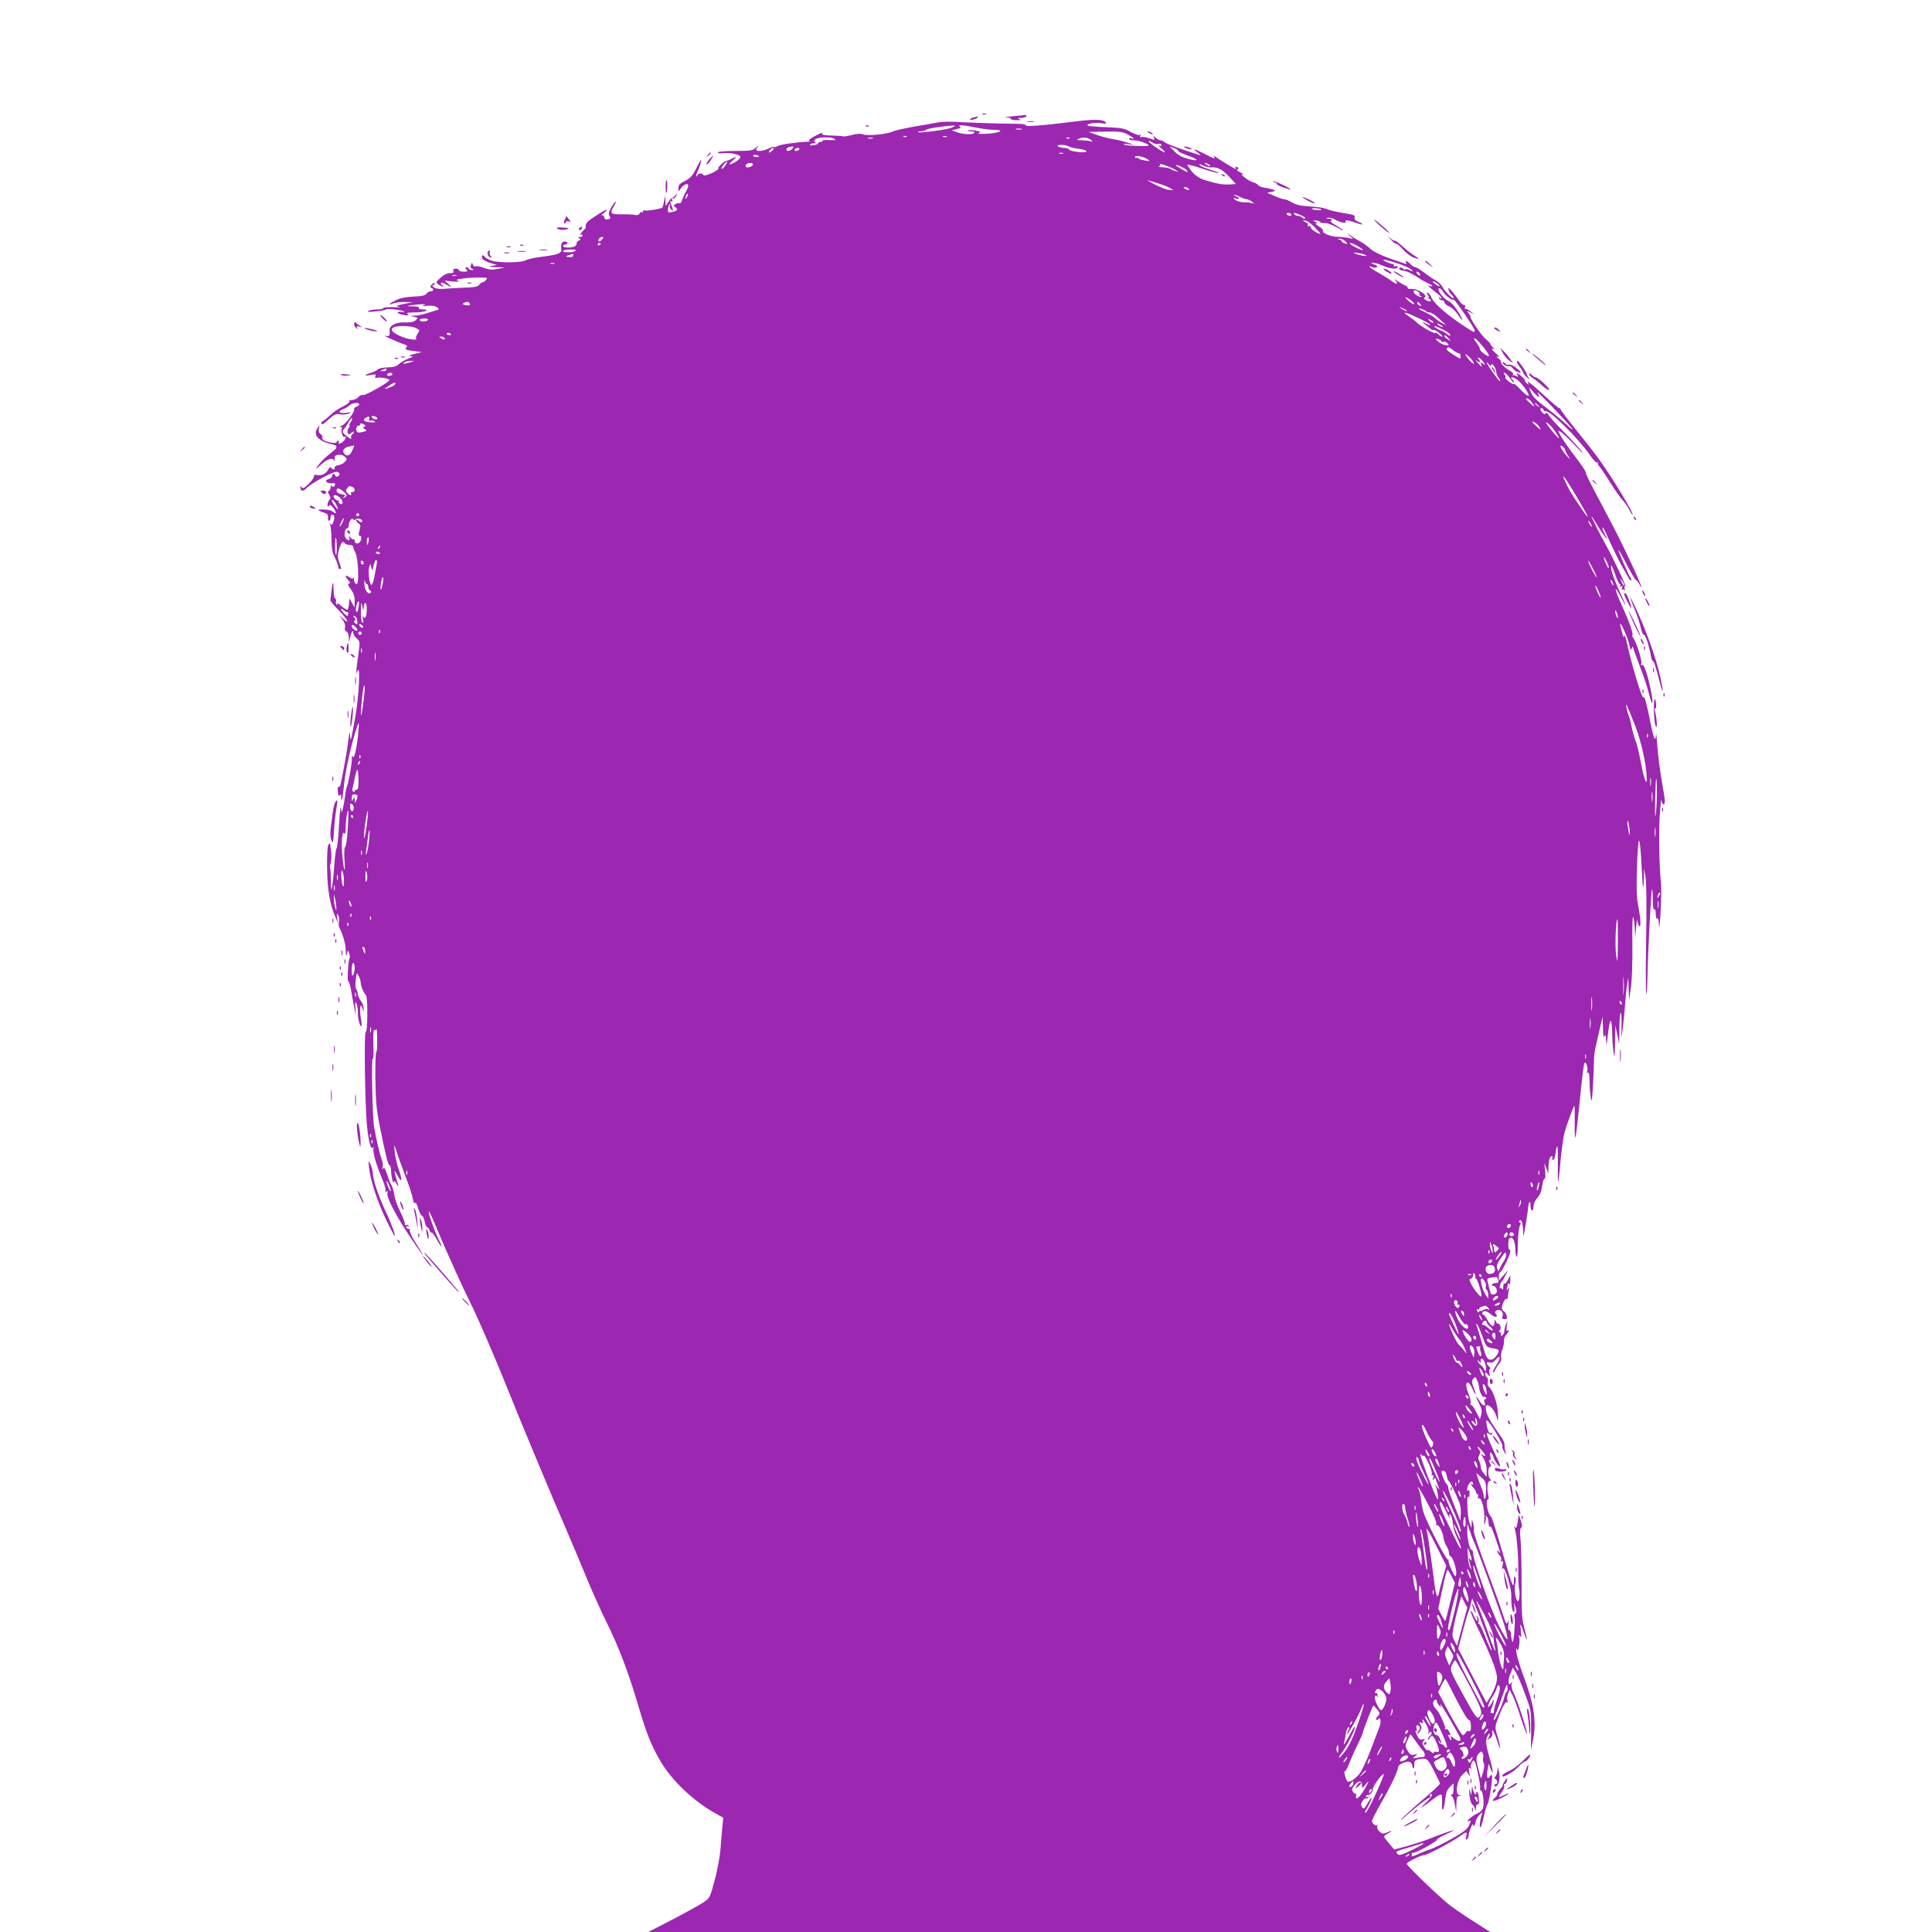 <?xml version="1.0" standalone="no"?>
<!DOCTYPE svg PUBLIC "-//W3C//DTD SVG 20010904//EN"
 "http://www.w3.org/TR/2001/REC-SVG-20010904/DTD/svg10.dtd">
<svg version="1.0" xmlns="http://www.w3.org/2000/svg"
 width="1280pt" height="1280pt" viewBox="0 0 1280 1280"
 preserveAspectRatio="xMidYMid meet">
<g transform="translate(0,1280) scale(0.1,-0.1)"
fill="#9c27b0" stroke="none">
<path d="M6508 12043 c6 -2 18 -2 25 0 6 3 1 5 -13 5 -14 0 -19 -2 -12 -5z"/>
<path d="M6710 12030 c-41 -4 -60 -7 -42 -8 18 -1 31 -5 29 -9 -3 -5 14 -9 37
-9 30 -1 36 1 21 6 -16 7 -14 9 13 9 17 1 32 6 32 11 0 6 -3 9 -7 8 -5 -1 -42
-4 -83 -8z"/>
<path d="M6455 12023 c-31 -7 -40 -21 -11 -16 15 3 29 9 32 14 3 5 4 8 2 8 -2
-1 -12 -3 -23 -6z"/>
<path d="M7120 11995 c-218 -28 -332 -36 -325 -24 4 5 -25 9 -67 9 -121 1
-298 7 -383 12 -44 3 -100 2 -125 -2 -25 -5 -99 -18 -165 -29 -66 -12 -128
-26 -138 -31 -31 -18 -166 -32 -197 -21 -20 7 -43 6 -79 -4 -27 -7 -52 -11
-54 -9 -2 3 -36 5 -75 6 -39 0 -69 5 -66 10 8 13 -4 10 -52 -16 -27 -14 -40
-26 -32 -29 7 -3 2 -6 -12 -6 -74 -3 -178 -18 -196 -28 -12 -7 -24 -10 -27 -7
-3 3 -19 -2 -36 -10 -32 -17 -81 -22 -81 -8 0 4 6 14 13 22 6 8 0 5 -14 -8
-23 -20 -36 -22 -137 -22 -61 0 -113 -4 -116 -9 -3 -5 9 -8 27 -6 53 5 115 -7
121 -22 3 -8 -7 -21 -27 -33 -44 -27 -58 -24 -24 5 31 27 28 32 -6 13 -12 -7
-28 -13 -36 -14 -8 -2 -26 -15 -40 -30 -14 -15 -19 -24 -11 -20 8 4 4 -1 -9
-11 -31 -22 -91 -44 -91 -32 0 5 -9 9 -20 9 -11 0 -20 -5 -20 -12 0 -6 -3 -9
-6 -6 -3 4 0 16 6 29 14 26 30 79 24 79 -2 0 -17 -27 -33 -59 -24 -47 -39 -63
-73 -80 -34 -16 -43 -26 -43 -46 l0 -25 18 25 c19 25 47 34 47 14 0 -6 -7 -23
-15 -37 -8 -15 -20 -40 -25 -56 -6 -16 -13 -26 -17 -23 -3 4 -14 2 -25 -4 -18
-10 -19 -11 -2 -23 19 -14 10 -24 -30 -32 -20 -3 -23 0 -20 22 1 14 6 29 10
32 4 4 5 0 2 -8 -3 -8 1 -21 9 -29 13 -12 14 -11 8 10 -4 13 -10 30 -13 38 -3
9 -1 12 6 7 8 -5 10 -1 5 10 -4 11 -3 15 5 10 6 -4 16 3 22 16 10 21 10 22 -4
5 -8 -10 -17 -18 -21 -17 -4 1 -16 -11 -26 -27 l-19 -28 -1 35 -1 35 -8 -38
c-4 -20 -9 -39 -12 -42 -8 -9 -110 -25 -119 -19 -5 3 -9 0 -9 -6 0 -6 -4 -9
-9 -6 -5 3 -11 -1 -14 -9 -4 -9 -14 -12 -29 -9 -13 3 -53 5 -90 4 -73 0 -79 5
-53 50 26 45 15 46 -12 1 -20 -35 -24 -48 -15 -61 9 -15 7 -19 -10 -23 -14 -4
-22 0 -25 14 -3 10 -10 16 -17 13 -6 -3 -1 3 12 12 12 9 22 20 22 24 0 4 -32
-13 -70 -38 -62 -40 -73 -52 -69 -78 0 -4 -3 -10 -8 -13 -15 -11 -38 -45 -25
-37 6 4 12 2 12 -3 0 -6 -8 -11 -17 -11 -14 0 -15 -2 -5 -9 11 -7 11 -9 -2
-14 -9 -4 -16 -13 -16 -21 0 -7 -7 -17 -16 -20 -25 -10 -74 -7 -74 4 0 6 7 10
15 10 8 0 15 5 15 10 0 6 -9 10 -20 10 -19 0 -26 -19 -21 -57 1 -7 -6 -16 -16
-21 -17 -9 -35 -13 -148 -28 -27 -4 -62 -13 -76 -20 -30 -15 -168 -16 -219 -2
-19 6 -41 17 -47 26 -15 18 -26 12 -18 -11 4 -8 27 -21 52 -29 l46 -13 -34 -6
c-28 -5 -24 -7 26 -9 l60 -2 -49 -10 c-38 -7 -57 -5 -91 8 -24 9 -48 13 -54 9
-6 -3 -14 2 -18 11 -6 16 -7 16 -13 -2 -5 -13 -2 -21 9 -26 14 -6 14 -7 -1 -7
-9 -1 -20 4 -23 9 -3 6 -11 10 -17 10 -7 0 -6 -6 2 -15 11 -13 8 -15 -19 -15
-17 0 -31 5 -31 10 0 6 -9 10 -21 10 -15 0 -19 -5 -15 -15 4 -11 -2 -15 -24
-15 -18 0 -41 -11 -61 -30 -32 -29 -33 -30 -14 -45 11 -8 25 -14 30 -15 6 0 3
4 -5 10 -8 5 -11 12 -8 16 4 4 19 -1 32 -10 35 -22 43 -20 15 4 l-24 21 55 -6
c35 -3 48 -2 35 4 -17 7 -13 9 20 14 44 7 91 10 144 8 29 -1 32 -3 21 -16 -7
-8 -17 -15 -23 -15 -5 0 -15 -7 -22 -17 -9 -12 -32 -17 -101 -19 -49 -2 -109
-5 -134 -8 -28 -2 -52 1 -65 10 -11 8 -14 14 -7 14 6 0 12 5 12 12 0 7 -7 5
-18 -6 -12 -13 -14 -20 -4 -23 18 -7 15 -23 -4 -23 -9 0 -22 -7 -29 -16 -8
-12 -32 -17 -87 -19 -52 -3 -89 -10 -117 -25 -46 -23 -55 -35 -15 -20 14 6 49
10 77 9 l52 -1 -60 -12 c-53 -11 -57 -13 -30 -19 17 -3 0 -4 -37 -2 -38 1 -68
-1 -68 -6 0 -5 -19 -9 -42 -9 -24 0 -50 -5 -58 -10 -10 -7 6 -8 50 -3 36 3 66
9 68 13 3 8 109 -4 119 -14 4 -5 -2 -6 -14 -3 -13 3 -25 2 -28 -3 -2 -4 9 -10
26 -14 44 -9 56 -7 39 4 -11 7 3 10 45 10 33 0 67 5 75 10 11 7 7 10 -18 10
-20 0 -31 4 -27 10 4 6 -10 10 -36 10 -60 0 -45 6 31 13 44 3 57 2 40 -4 -19
-7 -15 -8 20 -5 29 3 52 0 64 -9 15 -11 16 -15 5 -18 -8 -2 -37 -11 -65 -20
-29 -10 -67 -18 -85 -18 -34 -1 -34 -1 -5 -8 27 -6 28 -7 10 -23 -14 -11 -35
-16 -73 -14 -59 2 -103 -22 -100 -53 3 -36 -1 -41 -28 -36 -23 5 67 -36 131
-59 14 -5 16 -9 7 -20 -9 -11 -1 -15 46 -21 l58 -8 -50 -12 c-34 -9 -42 -13
-25 -15 22 -1 20 -3 -15 -16 -21 -8 -49 -24 -62 -36 -17 -16 -36 -21 -75 -22
-29 -1 -57 -6 -63 -12 -5 -7 -27 -17 -47 -24 -48 -15 -49 -23 -1 -14 31 6 35
4 30 -9 -4 -11 -2 -14 9 -10 17 6 84 -5 84 -15 0 -13 -160 -104 -174 -99 -8 3
-22 -3 -32 -14 -9 -10 -28 -19 -41 -19 -13 0 -22 -4 -19 -9 3 -5 -9 -16 -27
-26 -55 -28 -71 -39 -107 -73 -19 -17 -38 -32 -42 -32 -5 0 -8 -7 -8 -16 0
-12 14 -4 45 25 39 36 50 41 78 36 17 -4 43 -1 57 5 22 9 19 10 -17 5 -48 -6
-59 10 -17 25 14 6 32 17 40 25 17 16 64 21 64 6 0 -5 -9 -12 -19 -16 -11 -3
-18 -12 -15 -18 6 -17 -64 -107 -85 -108 -10 0 -12 -2 -3 -6 6 -2 10 -9 7 -13
-8 -14 6 -61 16 -54 17 10 9 -19 -8 -32 -21 -16 -37 -18 -28 -4 3 6 1 10 -4
10 -6 0 -11 -4 -11 -10 0 -10 -54 -3 -83 12 -10 5 -15 14 -11 19 3 6 -2 16
-12 23 -12 9 -15 21 -11 37 6 23 5 23 -8 5 -35 -47 3 -90 98 -110 31 -7 34
-20 10 -40 -10 -8 -33 -27 -50 -41 -18 -15 -43 -41 -55 -58 -22 -32 -22 -32
20 6 43 38 76 47 86 25 3 -7 4 -2 3 11 -2 19 3 25 25 28 15 2 33 -3 43 -13 15
-15 15 -18 -1 -35 -9 -10 -28 -19 -43 -21 -14 -2 -25 -9 -24 -15 4 -16 -13
-17 -23 -2 -4 8 -12 2 -21 -14 -14 -28 -52 -43 -78 -33 -9 3 -15 0 -15 -10 0
-9 -16 -32 -36 -51 -28 -27 -38 -32 -45 -22 -5 8 -9 10 -9 4 0 -30 17 -34 40
-10 34 36 185 116 204 109 19 -7 21 -20 4 -30 -6 -4 -14 -2 -16 4 -5 17 -22
15 -22 -2 0 -7 -9 -16 -20 -19 -41 -11 -12 -35 33 -28 10 1 9 -17 -2 -23 -5
-4 -12 0 -14 6 -3 7 -6 3 -6 -9 -1 -12 -6 -23 -12 -25 -8 -3 -8 -10 2 -26 11
-17 11 -24 1 -34 -6 -6 -12 -21 -12 -32 0 -16 3 -17 9 -8 6 11 13 7 30 -14 22
-28 21 -45 -1 -26 -7 6 -16 11 -20 11 -5 1 -9 1 -10 2 -21 5 -68 5 -68 0 0 -4
15 -11 33 -16 25 -8 31 -15 30 -32 -2 -13 2 -23 7 -23 6 0 10 9 10 20 0 11 4
20 9 20 17 0 21 -18 10 -46 -8 -23 -12 -26 -21 -14 -7 11 -8 10 -1 -5 4 -11 9
-56 9 -100 1 -60 7 -90 23 -120 11 -21 21 -47 21 -57 0 -10 5 -18 10 -18 13 0
13 0 -3 46 -11 33 -11 47 0 87 14 46 25 57 38 37 3 -5 17 -10 31 -10 13 0 24
-6 24 -12 0 -7 7 -26 16 -43 16 -30 24 -189 10 -203 -10 -9 -24 17 -21 37 1 9
0 10 -2 4 -3 -9 -11 -9 -29 3 -28 19 -32 9 -7 -19 14 -15 15 -21 5 -24 -9 -4
-6 -14 13 -38 18 -24 25 -46 25 -77 l-1 -43 -17 30 -17 30 -3 -37 c-2 -21 -7
-38 -12 -38 -5 0 -23 12 -41 27 -18 16 -29 22 -25 14 6 -9 5 -12 -2 -7 -6 4
-9 13 -6 20 3 8 1 17 -5 21 -6 3 -11 29 -11 57 0 64 -6 60 -14 -8 -3 -28 -6
-55 -7 -60 -2 -5 23 -35 54 -66 57 -58 81 -103 30 -57 l-27 24 23 -30 c14 -18
20 -37 17 -51 -4 -14 -1 -24 9 -28 9 -3 15 -19 16 -38 l1 -33 8 33 c9 38 20
54 20 29 0 -10 10 -26 23 -37 23 -20 23 -21 11 -108 -7 -48 -13 -96 -13 -107
l0 -20 8 20 c20 49 9 -168 -15 -305 -14 -79 -27 -146 -29 -149 -3 -2 -6 13 -6
35 -1 23 -5 8 -11 -40 -7 -63 -29 -186 -52 -296 -2 -8 -8 -14 -13 -13 -5 1 -7
-14 -5 -34 3 -24 7 -31 13 -22 6 10 9 7 9 -10 0 -46 10 -13 16 50 9 113 50
300 93 424 9 25 10 19 6 -35 -8 -101 -28 -196 -37 -173 -5 13 -7 8 -7 -17 0
-34 -25 -173 -35 -188 -2 -4 -7 -29 -10 -57 -9 -70 -24 -128 -25 -96 -2 58
-10 6 -16 -114 -4 -71 -11 -132 -15 -135 -4 -3 -11 -52 -15 -110 -4 -58 -11
-123 -15 -145 -6 -33 -7 -26 -8 38 0 43 -2 81 -5 83 -3 3 -1 20 4 37 5 17 6
55 2 85 -5 45 -8 51 -17 36 -7 -12 -10 -72 -9 -159 2 -142 20 -244 57 -325
l16 -35 -6 35 c-4 29 -3 32 6 17 7 -10 9 -29 6 -43 -4 -13 -2 -32 3 -41 23
-44 41 -107 42 -151 1 -37 3 -41 8 -22 l7 25 8 -22 c4 -13 5 -26 2 -31 -9 -14
-17 -152 -9 -152 5 0 15 -35 22 -77 7 -43 17 -96 22 -118 7 -37 8 -35 4 15 -3
46 -2 51 7 30 6 -14 10 -41 9 -60 -2 -35 15 -97 24 -88 3 3 1 28 -5 56 -10 57
-2 108 11 62 l7 -25 1 25 c0 14 -8 36 -19 50 -11 14 -20 34 -20 46 0 11 -4 24
-10 30 -5 5 -7 32 -3 62 6 51 6 52 19 26 8 -14 14 -35 14 -45 0 -22 21 -71 34
-81 14 -9 12 -253 -1 -245 -12 8 -5 -483 8 -618 11 -114 29 -175 43 -143 3 7
3 2 0 -12 -5 -27 18 -105 61 -208 14 -34 23 -67 19 -74 -5 -7 -3 -8 6 -3 10 6
12 4 7 -8 -9 -24 47 -135 137 -272 105 -159 133 -190 43 -48 -21 34 -36 67
-32 73 4 6 1 9 -6 8 -6 -2 -14 3 -17 11 -3 9 0 11 8 6 9 -5 11 -4 6 4 -4 6
-12 9 -17 5 -6 -3 -9 0 -7 8 2 8 -12 43 -30 80 -19 36 -36 85 -39 109 -3 24
-12 53 -18 64 -7 11 -21 44 -30 74 -13 39 -20 50 -27 40 -7 -10 -8 -8 -3 7 3
12 1 34 -5 50 -13 32 -36 131 -51 214 -12 63 -20 485 -9 455 4 -11 6 29 4 88
-2 64 0 106 5 103 5 -4 12 0 14 6 3 7 6 -24 6 -69 1 -46 -2 -83 -6 -83 -5 0
-7 -80 -6 -178 2 -144 7 -203 27 -304 40 -199 57 -268 67 -268 5 0 9 -17 10
-37 1 -40 16 -99 18 -73 1 10 7 6 16 -10 16 -28 19 -23 6 12 -4 13 -11 37 -15
53 -5 25 -2 23 19 -15 30 -55 32 -30 5 48 -11 31 -22 82 -25 112 -4 51 -4 52
6 20 13 -42 36 -107 77 -215 17 -44 34 -97 37 -118 5 -23 11 -34 15 -27 4 6
12 -7 20 -34 7 -24 18 -47 25 -50 7 -2 15 -21 19 -40 4 -20 11 -36 16 -36 5 0
12 -9 15 -20 4 -11 10 -18 14 -16 4 3 19 -18 34 -45 36 -63 45 -64 13 -1 -27
54 -71 180 -65 187 3 2 31 -60 63 -138 56 -134 164 -373 227 -499 40 -81 151
-338 221 -513 83 -209 312 -758 396 -950 38 -88 99 -233 136 -323 36 -89 98
-226 137 -305 77 -154 147 -339 210 -555 51 -174 88 -266 147 -364 74 -125
215 -259 355 -338 l59 -33 -6 -56 c-3 -31 -8 -96 -12 -144 -3 -48 -20 -143
-38 -210 -32 -120 -33 -122 -76 -151 -24 -16 -116 -67 -204 -113 l-161 -83
2789 0 2789 0 -102 65 c-56 35 -129 85 -164 111 -66 51 -287 263 -287 276 0
10 95 58 116 58 20 0 167 78 231 121 51 36 55 36 47 3 -5 -19 -4 -25 5 -20 6
4 11 15 11 25 0 22 29 92 30 72 0 -21 13 -4 17 22 2 12 13 31 24 42 l21 20 -7
-23 c-11 -38 -15 -83 -6 -78 4 3 14 34 21 68 7 35 18 72 25 84 13 21 37 185
29 194 -3 2 -9 -2 -14 -10 -15 -24 -22 -4 -15 42 l8 43 13 -35 c21 -58 16 -3
-7 74 -26 87 -29 119 -12 148 8 15 12 18 13 7 0 -8 -6 -21 -12 -28 -10 -10 -8
-10 10 0 16 10 22 21 19 37 -8 43 14 7 33 -54 10 -33 19 -52 19 -44 0 8 -7 42
-17 75 -21 67 -21 61 20 163 18 44 34 69 41 65 6 -4 8 0 4 10 -4 10 -2 30 4
45 l11 27 18 -35 c11 -19 36 -86 55 -149 20 -62 39 -111 41 -108 7 7 -62 220
-87 269 -12 23 -18 48 -14 61 4 15 4 18 -3 8 -20 -28 -24 11 -7 56 l18 45 20
-32 c11 -18 39 -82 61 -144 41 -110 41 -112 40 -241 l-1 -130 14 70 c23 113 7
229 -54 395 -28 74 -53 155 -56 180 -4 27 -3 37 2 25 7 -16 9 -13 15 18 4 21
4 48 1 60 -5 18 -4 19 5 7 9 -12 10 -4 6 34 -7 61 -4 58 23 -19 24 -67 22 -42
-3 50 -13 48 -16 105 -15 280 0 121 -3 253 -7 293 -5 51 -4 76 4 81 8 5 7 18
-2 46 l-14 40 -7 -49 c-6 -35 -10 -44 -17 -35 -7 10 -8 8 -3 -6 13 -37 25
-179 24 -275 -1 -52 1 -111 6 -132 7 -34 -1 -85 -12 -75 -13 13 -22 87 -14
114 5 17 5 36 0 44 -6 9 -9 1 -9 -26 -1 -61 -12 -33 -80 205 -34 118 -66 217
-70 220 -14 8 -30 58 -30 91 0 17 4 28 9 25 5 -4 5 11 0 34 -10 45 -3 90 14
90 7 0 7 4 -1 12 -15 15 -16 75 -1 80 9 3 9 10 -1 27 -7 15 -8 21 -1 17 7 -5
9 4 5 26 -5 25 -4 30 5 22 7 -6 13 -18 15 -25 3 -20 38 -71 44 -64 3 3 -6 29
-21 57 -35 73 -67 149 -67 160 0 6 6 6 14 -1 11 -9 16 -9 22 0 4 7 3 9 -4 5
-6 -3 -14 -1 -18 5 -11 19 -22 79 -14 79 16 0 114 -163 104 -173 -3 -3 2 -18
11 -34 14 -26 15 -26 9 -3 -4 14 -7 35 -6 46 1 12 -9 37 -23 55 -65 90 -93
138 -99 172 -5 28 -4 37 7 37 21 0 51 -37 63 -79 10 -34 11 -32 8 29 -2 62
-37 159 -62 174 -5 3 -7 16 -5 30 3 13 0 27 -6 30 -6 4 -11 15 -11 24 1 15 3
14 16 -3 16 -19 16 -19 12 7 -3 16 -1 28 4 28 5 0 2 7 -6 16 -22 21 -20 33 4
27 13 -4 26 3 39 18 31 38 37 13 7 -31 -14 -22 -26 -45 -26 -52 1 -7 8 1 17
17 8 17 22 38 30 47 8 9 12 25 9 36 -4 10 0 34 8 53 7 19 12 43 10 54 -1 11 3
26 10 35 22 26 31 44 16 35 -10 -6 -11 1 -7 31 6 34 5 36 -4 14 -6 -14 -12
-36 -13 -49 0 -13 -7 -26 -15 -29 -8 -3 -11 0 -7 6 3 6 0 13 -6 15 -9 4 -10 8
-2 14 13 9 3 45 -11 43 -5 -1 -12 7 -16 17 -6 14 -8 12 -8 -9 -1 -36 -23 -28
-47 18 -10 19 -22 34 -26 34 -14 0 -9 18 6 23 8 3 26 -5 41 -19 27 -25 56 -24
35 1 -8 10 -7 16 6 23 23 13 48 -11 39 -38 -5 -15 -2 -20 13 -20 16 0 19 5 14
22 -3 13 -11 27 -19 31 -7 4 -13 14 -13 22 0 23 22 65 31 59 5 -3 9 3 9 13 0
10 3 29 6 43 5 21 4 22 -6 10 -10 -13 -11 -12 -6 3 3 10 6 24 6 30 0 9 3 8 8
0 5 -8 8 2 8 23 l0 35 -16 -31 c-9 -17 -19 -28 -23 -24 -4 4 -7 -6 -8 -22 0
-16 -3 -23 -6 -16 -2 6 -8 10 -13 7 -10 -6 0 38 10 45 4 3 15 21 24 40 l18 35
-31 -35 -31 -35 0 28 c0 15 4 27 8 27 9 0 54 87 66 128 4 13 3 22 -3 22 -5 0
-9 18 -8 40 1 30 5 40 18 40 17 0 29 -36 29 -89 0 -14 4 -31 8 -38 4 -6 8 32
8 86 1 54 7 107 13 119 8 16 8 22 1 22 -6 0 -8 5 -4 11 11 19 24 -12 25 -66 1
-46 2 -44 16 35 8 47 16 100 17 118 4 44 16 54 16 14 0 -18 5 -32 10 -32 6 0
10 13 10 29 0 16 11 39 26 56 17 18 27 43 31 76 3 27 10 49 16 49 6 0 7 21 4
53 l-6 52 14 -35 13 -35 1 42 c1 47 9 73 23 73 5 0 7 -4 3 -9 -3 -5 -1 -12 4
-16 6 -3 13 16 17 45 11 82 17 49 15 -75 -1 -63 0 -115 2 -115 2 0 10 62 16
138 7 75 19 160 26 187 15 54 58 171 65 179 3 2 4 -53 3 -122 -1 -139 5 -117
26 83 28 279 34 325 42 325 12 0 22 -47 13 -61 -4 -8 -3 -9 4 -5 9 5 12 -11
13 -56 0 -35 4 -83 8 -108 6 -39 8 -30 14 64 4 60 7 135 7 167 0 32 5 78 11
101 5 24 18 79 28 123 l19 80 2 -75 c1 -52 4 -69 10 -55 7 15 9 8 11 -30 2
-39 4 -29 13 50 12 110 25 108 27 -3 1 -37 4 -92 9 -122 6 -48 8 -40 10 60 l2
115 13 -60 12 -60 2 103 c0 56 4 102 9 102 4 0 6 -37 5 -82 l-1 -83 9 60 c4
33 11 101 15 150 3 50 9 113 14 140 l8 50 2 -75 3 -75 12 80 c7 48 11 162 10
285 -2 113 1 196 5 185 5 -11 10 -47 11 -80 l3 -60 6 75 c4 41 7 61 8 43 1
-17 7 -35 13 -39 13 -8 8 59 -11 156 -7 36 -9 121 -4 250 8 217 18 214 30 -10
7 -147 13 -180 15 -79 l1 64 10 -55 c6 -33 8 -200 4 -419 -3 -200 -3 -361 1
-358 3 4 7 55 8 114 3 173 24 575 30 581 3 3 5 -27 5 -67 0 -46 4 -70 10 -66
6 4 10 -8 10 -30 0 -22 4 -34 10 -30 6 4 11 -16 12 -52 0 -32 5 10 10 92 4 83
6 172 2 200 -11 101 -15 314 -8 440 5 72 10 118 12 103 4 -33 22 -38 22 -5 0
12 -10 76 -22 142 -11 66 -24 167 -28 225 -4 58 -7 89 -9 70 -3 -52 -16 -21
-36 80 -23 121 -41 186 -47 170 -7 -20 -79 220 -109 359 -9 46 -18 64 -20 40
0 -8 -7 8 -14 36 -8 27 -12 51 -11 53 7 6 54 -103 62 -143 6 -32 9 -36 15 -20
4 11 8 14 8 7 1 -7 21 -63 45 -125 24 -62 52 -146 62 -187 23 -96 31 -64 9 38
-21 101 -44 164 -57 156 -6 -4 -8 1 -4 13 6 19 -35 145 -55 169 -5 6 -7 13 -4
15 8 9 -22 93 -70 198 -51 111 -55 150 -6 55 45 -87 37 -60 -13 47 -24 52 -47
112 -50 134 -8 50 5 30 29 -42 10 -29 22 -53 27 -53 5 0 6 -5 2 -12 -5 -7 -3
-8 6 -3 10 6 12 4 7 -9 -4 -9 -3 -15 2 -11 5 3 12 -1 15 -7 3 -7 3 -2 0 11 -4
16 -3 21 5 17 10 -7 -85 195 -130 274 -36 63 -99 190 -95 190 2 0 22 -31 45
-70 23 -38 47 -72 54 -76 9 -6 9 -4 1 7 -15 21 -35 71 -26 65 4 -2 18 -29 31
-58 27 -62 79 -169 101 -207 9 -14 24 -41 34 -59 9 -19 20 -31 23 -28 3 3 1
11 -4 18 -13 17 -84 180 -80 185 2 1 27 -43 56 -100 29 -56 56 -101 60 -100 3
1 14 -12 24 -30 52 -91 -63 164 -151 338 -40 77 -103 198 -141 269 -39 72 -68
133 -65 137 2 4 -27 47 -64 96 -38 48 -81 110 -97 137 -25 43 -26 47 -8 37 12
-6 56 -48 99 -93 43 -46 62 -63 43 -38 -19 24 -73 83 -120 131 -48 47 -92 97
-99 109 -8 15 -15 19 -19 11 -5 -8 -13 -6 -25 8 -11 12 -14 21 -7 26 6 3 14
-1 17 -9 3 -9 10 -14 14 -11 22 14 218 -180 292 -288 24 -36 44 -55 51 -51 7
4 9 3 4 -1 -4 -5 1 -18 12 -29 10 -12 42 -59 71 -106 29 -47 64 -96 77 -110
14 -14 34 -42 44 -62 11 -21 22 -38 24 -38 16 0 -137 253 -230 380 -22 30 -86
112 -143 182 -56 70 -102 131 -102 135 0 5 -4 8 -8 8 -5 0 -52 39 -104 88 -90
82 -119 104 -102 75 5 -9 3 -9 -9 1 -9 7 -15 16 -13 20 2 3 -10 17 -27 31 -26
21 -30 22 -24 6 6 -15 5 -17 -6 -8 -8 7 -18 8 -22 4 -5 -4 -5 -2 -1 5 4 7 -3
17 -16 24 -33 17 -68 51 -63 60 3 4 -5 15 -17 25 -20 14 -20 16 -3 10 13 -5 7
4 -15 23 -19 17 -30 30 -24 31 5 0 14 -3 20 -7 5 -5 0 0 -11 11 -11 10 -20 22
-20 26 0 4 -14 19 -32 34 -30 25 -108 141 -101 149 2 2 -4 12 -12 22 -14 17
-14 18 10 6 l25 -12 -25 20 c-13 10 -28 17 -32 15 -4 -3 -5 2 -2 10 4 10 1 16
-8 16 -7 0 -21 12 -31 28 -9 15 -30 42 -46 61 -23 26 -29 29 -24 13 3 -12 11
-27 19 -33 8 -6 14 -16 14 -22 0 -15 -59 43 -73 72 -7 14 -26 32 -43 42 -17 9
-53 33 -78 53 -26 20 -53 36 -60 36 -7 0 -21 9 -31 20 -19 21 -41 28 -29 9 4
-7 1 -10 -7 -6 -8 3 -55 19 -104 36 -55 19 -104 43 -124 61 -18 17 -47 38 -64
47 -18 9 -48 27 -67 41 -30 21 -31 21 -10 2 l25 -23 -35 7 c-19 4 -50 7 -68 7
-40 -1 -106 25 -97 39 3 5 -9 19 -27 30 -18 11 -26 20 -18 21 10 0 8 3 -5 9
-19 8 -19 9 2 9 12 1 25 -4 28 -9 4 -6 18 -9 33 -8 15 1 48 -11 75 -26 26 -15
47 -26 47 -23 0 3 -21 17 -46 32 -35 20 -43 30 -33 36 10 6 5 9 -16 10 -23 1
-25 3 -8 6 12 2 32 -2 45 -10 30 -19 82 -31 73 -17 -9 14 15 13 65 -5 50 -18
65 -14 20 5 -22 9 -29 18 -25 30 4 14 -7 18 -77 29 -45 7 -94 19 -108 26 -14
7 -63 15 -110 17 -63 4 -94 11 -120 27 -19 11 -43 21 -52 21 -9 0 -38 10 -65
22 l-48 21 30 6 c27 6 28 7 10 15 -11 4 -36 10 -55 12 -19 3 -39 10 -45 18 -5
7 -21 16 -35 19 -14 4 -38 18 -55 32 -23 19 -25 24 -10 20 11 -3 5 2 -14 11
-24 11 -31 18 -22 23 10 6 9 10 -4 14 -9 4 -13 3 -10 -3 3 -6 4 -10 2 -10 -7
0 -115 66 -134 82 -12 9 -15 9 -9 1 10 -18 3 -17 -62 17 -69 35 -90 39 -47 9
17 -12 23 -19 15 -17 -110 34 -218 73 -231 84 -8 8 -22 14 -29 14 -7 0 -22 8
-32 17 -18 16 -18 16 -12 0 6 -15 3 -16 -32 -3 -22 7 -45 11 -53 8 -9 -3 -11
0 -6 8 5 9 4 11 -4 6 -6 -4 -32 5 -58 19 -41 24 -59 28 -157 32 -61 2 -118 7
-126 10 -27 10 42 24 85 17 34 -6 38 -4 28 8 -16 18 -72 19 -203 3z m-810 -39
c-26 -14 -219 -40 -228 -31 -3 3 6 5 19 5 14 0 30 5 35 10 9 9 115 25 179 28
17 1 16 -1 -5 -12z m155 -1 c38 -8 92 -15 119 -15 79 0 41 -22 -46 -26 -47 -3
-66 -1 -53 5 17 7 13 9 -23 16 -24 4 -46 4 -49 1 -4 -3 6 -6 21 -6 16 0 25 -4
21 -10 -8 -14 -72 -11 -115 4 l-35 13 34 8 c25 5 30 10 20 16 -22 14 26 11
106 -6z m303 -12 c-10 -2 -26 -2 -35 0 -10 3 -2 5 17 5 19 0 27 -2 18 -5z
m702 -33 c38 -20 56 -38 25 -26 -8 3 -15 1 -15 -4 0 -6 16 -10 35 -10 30 0 95
-23 95 -34 0 -7 -149 -3 -161 6 -9 6 0 7 26 3 l40 -5 -45 15 c-25 9 -65 18
-89 22 -25 3 -73 15 -107 27 l-63 22 110 2 c93 2 116 -1 149 -18z m-1463 -16
c-3 -3 -12 -4 -19 -1 -8 3 -5 6 6 6 11 1 17 -2 13 -5z m266 -1 c-7 -2 -19 -2
-25 0 -7 3 -2 5 12 5 14 0 19 -2 13 -5z m-743 -14 c11 -7 3 -9 -32 -7 -27 2
-48 0 -48 -4 0 -5 -7 -8 -15 -8 -8 0 -15 -4 -15 -9 0 -5 -13 -11 -29 -13 -17
-2 -28 -1 -25 4 3 4 15 8 27 9 12 0 16 3 9 6 -10 4 -10 8 -1 19 14 17 106 19
129 3z m253 4 c-7 -2 -21 -2 -30 0 -10 3 -4 5 12 5 17 0 24 -2 18 -5z m1304 1
c-3 -3 -12 -4 -19 -1 -8 3 -5 6 6 6 11 1 17 -2 13 -5z m139 -10 c17 -14 17
-15 1 -10 -10 3 -37 6 -60 7 -33 0 -38 2 -22 9 31 13 59 11 81 -6z m447 -28
c8 3 18 1 22 -5 4 -7 -1 -9 -12 -5 -11 3 -6 -5 12 -20 17 -14 27 -26 22 -26
-13 0 -107 65 -107 74 0 4 11 1 24 -8 14 -9 31 -13 39 -10z m-595 -15 c9 -6
38 -13 64 -16 73 -9 75 -30 2 -22 -32 3 -60 11 -62 17 -2 5 -16 10 -30 10 -15
0 -34 5 -42 10 -20 13 44 14 68 1z m-1828 -16 c-14 -16 -40 -20 -40 -6 0 10
17 19 39 20 11 1 11 -2 1 -14z m2555 -14 c-2 -4 25 -18 60 -30 81 -29 85 -43
8 -24 -41 11 -68 25 -91 49 l-34 34 31 -11 c17 -6 29 -14 26 -18z m-2685 4
c-7 -8 -17 -15 -22 -15 -6 0 -5 7 2 15 7 8 17 15 22 15 6 0 5 -7 -2 -15z m175
5 c-3 -5 -13 -10 -21 -10 -8 0 -12 5 -9 10 3 6 13 10 21 10 8 0 12 -4 9 -10z
m1748 -27 c-7 -2 -19 -2 -25 0 -7 3 -2 5 12 5 14 0 19 -2 13 -5z m-2013 -19
c0 -2 -9 -4 -20 -4 -11 0 -20 4 -20 9 0 5 9 7 20 4 11 -3 20 -7 20 -9z m2574
-20 c17 -12 15 -13 -20 -7 -21 3 -41 10 -42 15 -2 4 -8 6 -13 2 -5 -3 -9 0 -9
6 0 14 56 4 84 -16z m-2794 -33 c-11 -21 -30 -37 -30 -25 0 8 30 44 37 44 2 0
-1 -9 -7 -19z m178 -3 c-5 -15 -48 -24 -48 -10 0 14 12 22 33 22 10 0 17 -5
15 -12z m2799 -33 c26 -15 27 -15 3 -9 -14 3 -30 11 -36 15 -7 5 -29 10 -50
11 -21 1 -33 3 -26 6 7 2 10 8 7 13 -7 10 63 -14 102 -36z m287 -22 c5 2 -19
11 -53 22 -34 10 -66 24 -72 31 -8 10 -2 9 20 -2 17 -8 41 -14 53 -13 43 4 77
-13 121 -61 l45 -49 -41 -3 c-44 -3 -78 3 -165 29 -49 15 -84 45 -116 100 -3
6 40 -4 96 -23 56 -19 107 -33 112 -31z m-64 57 c8 -5 11 -10 5 -10 -5 0 -17
5 -25 10 -8 5 -10 10 -5 10 6 0 17 -5 25 -10z m-149 -36 c6 -8 9 -14 6 -14 -8
0 -77 41 -77 45 0 9 60 -18 71 -31z m-188 -89 c29 -9 63 -22 77 -30 l25 -14
-25 0 c-14 0 -56 15 -95 35 -38 19 -62 33 -52 30 10 -3 41 -13 70 -21z m202
-35 c8 -13 -5 -13 -25 0 -13 8 -13 10 2 10 9 0 20 -4 23 -10z m-3324 -57 c-12
-20 -14 -14 -5 12 4 9 9 14 11 11 3 -2 0 -13 -6 -23z m3665 2 c16 -8 36 -15
44 -15 8 0 24 -8 35 -17 18 -14 18 -15 2 -9 -10 3 -35 6 -56 6 -20 0 -46 7
-57 16 -18 15 -18 15 4 9 12 -4 22 -4 22 0 0 3 -10 10 -22 15 -13 5 -18 9 -12
9 7 1 25 -6 40 -14z m538 -83 c2 -4 -11 -6 -30 -4 -19 2 -34 6 -34 8 0 8 59 4
64 -4z m-199 -32 c3 -5 -1 -10 -9 -10 -8 0 -18 5 -21 10 -3 6 1 10 9 10 8 0
18 -4 21 -10z m62 -5 c20 -8 33 -18 29 -22 -3 -4 -12 -1 -18 5 -7 7 -20 12
-29 12 -10 0 -21 5 -24 10 -8 14 -1 13 42 -5z m93 -80 c24 -25 41 -45 38 -45
-16 0 -63 31 -63 42 -1 7 -7 12 -14 10 -7 -1 -10 2 -6 8 3 6 -4 14 -17 19 -21
9 -21 10 -3 10 12 1 40 -19 65 -44z m-4720 -80 c-7 -8 -16 -15 -21 -15 -5 0
-6 7 -3 15 4 8 13 15 21 15 13 0 13 -3 3 -15z m4924 -14 c17 -19 17 -19 -3
-14 -12 3 -21 9 -21 13 0 5 -8 11 -17 13 -15 4 -14 5 3 6 11 0 29 -8 38 -18z
m-4934 -15 c0 -3 -4 -8 -10 -11 -5 -3 -10 -1 -10 4 0 6 5 11 10 11 6 0 10 -2
10 -4z m5016 -17 c19 -11 34 -22 34 -25 0 -6 -50 15 -73 31 -33 23 1 18 39 -6z
m-5182 -29 c-10 -9 -29 -13 -61 -11 -42 2 -23 17 23 18 26 1 43 -2 38 -7z
m5236 -31 c18 -12 -44 -1 -75 12 -14 7 -7 7 20 3 22 -3 47 -10 55 -15z m-5253
-2 c0 -8 -9 -12 -21 -11 -32 4 -33 5 -6 14 14 4 25 8 26 9 0 1 1 -5 1 -12z
m5465 -53 c42 -14 82 -32 90 -41 12 -15 11 -15 -10 -4 -13 7 -26 10 -29 7 -4
-3 -12 -1 -20 6 -7 6 -16 8 -20 4 -9 -9 2 -17 28 -20 21 -2 57 -20 124 -64 11
-6 30 -16 43 -22 26 -11 30 -22 5 -14 -15 5 -14 2 3 -13 11 -10 33 -27 47 -38
26 -19 39 -43 15 -29 -7 4 -8 3 -4 -4 4 -7 14 -12 22 -12 8 0 14 -6 14 -14 0
-7 14 -19 31 -26 17 -7 42 -30 56 -52 28 -42 41 -51 22 -15 -30 56 -61 93 -86
105 -34 15 -80 82 -57 82 8 0 19 -11 25 -23 10 -23 62 -61 70 -52 6 5 139
-190 139 -204 0 -16 -4 -14 -52 17 -119 75 -216 159 -233 198 -8 19 -19 34
-26 34 -8 0 -8 -4 1 -15 7 -8 9 -15 4 -15 -5 0 -2 -4 6 -10 23 -14 4 -23 -20
-10 -15 8 -19 15 -11 19 24 15 -47 59 -91 57 -14 -1 -24 2 -22 6 3 5 -5 12
-18 18 -13 5 -34 18 -48 27 -24 17 -24 17 -11 0 18 -23 0 -22 -30 2 -13 10
-50 33 -81 51 -32 17 -61 36 -64 42 -4 6 0 6 13 0 10 -6 25 -7 32 -3 10 6 5
12 -15 19 -24 9 -25 11 -8 11 12 1 41 -8 65 -19 48 -22 99 -26 99 -9 0 6 -7 8
-16 5 -8 -3 -12 -2 -9 4 3 6 0 10 -7 10 -7 1 -26 7 -43 15 -50 23 -5 17 77
-11z m-5589 -1 c-7 -2 -19 -2 -25 0 -7 3 -2 5 12 5 14 0 19 -2 13 -5z m5732
-64 c11 -17 -1 -21 -15 -4 -8 9 -8 15 -2 15 6 0 14 -5 17 -11z m-6382 -16 c-7
-2 -19 -2 -25 0 -7 3 -2 5 12 5 14 0 19 -2 13 -5z m6513 -64 c4 -8 1 -8 -14 0
-12 6 -24 16 -28 22 -4 8 -1 8 14 0 12 -6 24 -16 28 -22z m-131 -60 c-4 -5 -1
-9 6 -9 7 0 9 -3 6 -6 -4 -4 -18 1 -32 10 -30 20 -25 42 6 26 11 -6 17 -15 14
-21z m-51 -44 c11 -8 17 -17 14 -21 -3 -3 -21 9 -40 26 -32 30 -14 27 26 -5z
m-6241 -18 c4 -10 -3 -12 -25 -9 -21 3 -26 7 -17 13 20 13 36 11 42 -4z m6297
-2 c11 -13 10 -14 -4 -9 -9 3 -16 10 -16 15 0 13 6 11 20 -6z m-91 -41 c14
-12 -19 -1 -35 12 -18 14 -18 14 6 3 14 -6 27 -13 29 -15z m127 -5 c3 -5 14
-9 25 -9 11 0 35 -15 53 -32 18 -18 42 -39 52 -46 10 -7 4 -5 -14 3 -18 9 -42
25 -52 35 -11 11 -40 28 -65 40 -25 11 -45 22 -45 24 0 7 40 -6 46 -15z m-52
-45 c42 -19 79 -40 82 -46 3 -5 -9 -2 -27 7 -29 14 -31 14 -14 0 11 -8 28 -22
38 -30 10 -9 21 -14 25 -11 4 2 21 -7 37 -20 17 -13 25 -24 19 -24 -6 0 -17 7
-24 15 -7 8 -16 12 -21 9 -10 -6 -105 49 -124 71 -5 6 -28 23 -50 38 -55 37
-30 34 59 -9z m-6559 -14 c-3 -5 -17 -10 -31 -10 -13 0 -24 5 -24 10 0 6 14
10 31 10 17 0 28 -4 24 -10z m6661 -18 c-4 -3 -14 2 -24 12 -16 18 -16 18 6 6
13 -6 21 -14 18 -18z m64 -28 c0 -2 -9 0 -20 6 -11 6 -20 13 -20 16 0 2 9 0
20 -6 11 -6 20 -13 20 -16z m-6807 -6 c12 -7 23 -14 25 -15 2 -1 -4 -12 -12
-25 -9 -14 -13 -28 -9 -31 13 -13 -47 -7 -89 10 -98 37 -96 73 3 73 33 0 69
-6 82 -12z m6775 4 c9 -5 30 -15 46 -23 16 -8 32 -20 34 -28 3 -10 -5 -7 -23
7 -15 12 -33 22 -39 22 -12 1 -54 30 -43 30 4 0 15 -4 25 -8z m-6538 -48 c0
-2 -7 -4 -15 -4 -8 0 -15 4 -15 10 0 5 7 7 15 4 8 -4 15 -8 15 -10z m6606 -25
c19 -22 19 -22 -3 -8 -13 8 -23 17 -23 21 0 12 6 9 26 -13z m-6651 1 c8 -13
-5 -13 -25 0 -13 8 -13 10 2 10 9 0 20 -4 23 -10z m6605 -21 c0 -5 6 -6 13 -3
8 3 20 -2 27 -11 12 -14 10 -15 -15 -11 -16 3 -38 14 -49 25 -19 20 -19 20 2
14 12 -3 22 -9 22 -14z m256 -13 c40 -45 67 -86 56 -86 -14 0 -64 42 -58 48 3
3 -6 20 -20 39 -33 43 -16 43 22 -1z m-179 -46 c14 -11 31 -20 37 -20 7 0 12
-9 13 -20 1 -13 -2 -18 -10 -13 -63 37 -87 55 -82 63 9 14 13 13 42 -10z m126
-66 c10 -13 14 -24 9 -24 -5 0 -22 16 -37 36 -19 25 -22 32 -9 24 11 -7 27
-23 37 -36z m76 -15 c15 -23 15 -23 -3 -9 -18 14 -19 13 -13 -2 9 -24 5 -23
-24 10 -13 15 -17 21 -9 15 21 -19 35 -16 19 4 -12 14 -12 16 0 12 8 -3 21
-16 30 -30z m-7109 1 c-14 -4 -32 -8 -40 -9 -13 -1 -13 0 0 9 8 5 26 9 40 9
l25 -1 -25 -8z m7160 -20 c0 25 31 -14 32 -41 1 -13 8 -32 16 -42 9 -9 13 -19
10 -22 -5 -6 -88 111 -88 123 0 4 7 -2 15 -12 10 -14 15 -15 15 -6z m-7320
-30 c0 -5 -10 -10 -22 -9 -22 0 -22 1 -3 9 11 5 21 9 23 9 1 1 2 -3 2 -9z m40
-30 c0 -5 -9 -10 -21 -10 -11 0 -17 5 -14 10 3 6 13 10 21 10 8 0 14 -4 14
-10z m7405 -27 c14 -21 25 -33 25 -27 0 5 -5 15 -12 22 -20 20 13 14 37 -6 33
-28 77 -90 73 -103 -2 -7 -25 9 -51 37 -26 27 -47 45 -47 41 0 -5 -14 1 -31
13 -16 12 -28 25 -25 28 3 3 1 11 -5 19 -8 9 -8 13 -1 13 6 0 23 -17 37 -37z
m-7389 -41 c-6 -10 -66 -34 -66 -27 0 1 15 12 32 23 32 21 45 22 34 4z m7580
-80 c-1 7 -5 20 -10 28 -11 21 199 -199 226 -235 14 -19 3 -13 -30 19 -28 27
-90 79 -138 115 -63 47 -92 76 -101 101 l-13 35 34 -38 c19 -21 34 -33 32 -25z
m-54 -29 c30 -36 30 -47 0 -19 -18 17 -32 31 -32 33 0 9 19 1 32 -14z m49 -30
c13 -16 12 -17 -3 -4 -10 7 -18 15 -18 17 0 8 8 3 21 -13z m-7691 -85 c0 -13
-32 -6 -37 9 -3 7 3 9 16 6 12 -3 21 -10 21 -15z m-54 -4 c-4 -11 -2 -15 7
-11 8 3 20 1 28 -4 10 -6 2 -9 -24 -7 -42 2 -58 15 -36 29 22 13 32 11 25 -7z
m-122 -19 c-9 -14 -13 -25 -9 -25 4 0 2 -7 -5 -15 -16 -19 -5 -54 12 -37 7 7
16 12 21 12 5 0 1 -7 -7 -16 -9 -8 -13 -20 -10 -26 8 -13 -13 -2 -38 20 -21
18 -22 26 -5 44 6 7 18 25 26 41 8 15 18 27 23 27 5 0 1 -11 -8 -25z m7877
-38 c10 -18 6 -17 -20 7 -36 34 -39 41 -11 26 11 -6 25 -20 31 -33z m103 -26
c43 -64 27 -57 -28 12 -33 41 -41 56 -25 46 13 -9 37 -35 53 -58z m-7884 38
c0 -5 -6 -9 -12 -9 -7 0 -4 -6 7 -12 19 -11 18 -12 -9 -19 -16 -5 -33 -6 -38
-3 -14 9 -9 44 8 44 8 0 13 4 10 9 -4 5 3 7 14 4 11 -3 20 -9 20 -14z m-85
-161 c-15 -37 -36 -46 -55 -23 -16 20 1 42 38 48 15 2 28 5 29 6 1 0 -4 -14
-12 -31z m8035 0 c0 -6 9 -24 21 -41 18 -27 15 -26 -15 7 -36 40 -52 82 -21
56 8 -7 15 -17 15 -22z m85 -324 c96 -163 83 -157 -31 16 -16 25 -40 68 -52
95 -21 47 -21 49 -2 25 11 -14 49 -75 85 -136z m-8121 80 c21 -8 21 -34 0 -34
-8 0 -12 -4 -9 -10 10 -16 -11 -12 -25 5 -10 12 -10 18 0 30 14 17 13 17 34 9z
m-38 -58 c-1 -6 -9 -11 -17 -14 -11 -3 -11 -2 1 7 12 8 9 12 -17 17 -31 6 -42
22 -27 37 9 8 64 -35 60 -47z m-44 -13 c19 -17 24 -43 9 -43 -13 0 -23 17 -14
23 5 2 3 3 -3 1 -13 -3 -34 15 -34 28 0 13 22 9 42 -9z m-24 -47 c20 -40 10
-40 -16 1 -14 21 -18 33 -10 31 7 -3 19 -17 26 -32z m152 -66 c0 -5 -4 -10
-10 -10 -5 0 -10 5 -10 10 0 6 5 10 10 10 6 0 10 -4 10 -10z m-114 -57 c-8
-15 -15 -25 -16 -21 0 12 23 58 27 54 3 -2 -2 -17 -11 -33z m88 25 c7 12 46 4
46 -9 0 -13 -14 -11 -28 3 -9 9 -12 9 -12 0 0 -6 7 -15 16 -20 13 -7 14 -15 6
-45 -8 -29 -7 -37 2 -37 9 0 12 -9 8 -25 -5 -29 -42 -36 -42 -8 0 9 -3 13 -7
10 -3 -4 -12 1 -20 11 -14 16 -14 16 -9 0 7 -22 -7 -23 -24 -3 -13 16 -6 65
10 65 6 0 10 7 10 16 0 27 21 58 30 44 5 -8 10 -8 14 -2z m8186 -28 c6 -11 8
-20 6 -20 -3 0 -10 9 -16 20 -6 11 -8 20 -6 20 3 0 10 -9 16 -20z m-8309 -148
c1 -29 -1 -55 -4 -59 -4 -3 -7 22 -7 57 0 75 9 77 11 2z m211 33 c-2 -14 -6
-25 -8 -25 -2 0 -4 11 -4 25 0 14 4 25 9 25 4 0 6 -11 3 -25z m69 -48 c-10 -9
-11 -8 -5 6 3 10 9 15 12 12 3 -3 0 -11 -7 -18z m9 -33 c0 -2 -7 -4 -15 -4 -8
0 -15 4 -15 10 0 5 7 7 15 4 8 -4 15 -8 15 -10z m8125 -55 c9 -17 15 -35 13
-41 -2 -6 -11 8 -20 31 -19 48 -15 54 7 10z m-8235 -10 c0 -5 -4 -9 -10 -9 -5
0 -10 7 -10 16 0 8 5 12 10 9 6 -3 10 -10 10 -16z m86 -6 c-3 -16 -10 -54 -16
-86 -6 -31 -15 -55 -20 -52 -13 8 -23 90 -14 117 l8 23 6 -25 c7 -23 8 -22 15
13 4 20 12 37 17 37 5 0 7 -12 4 -27z m8083 -88 c0 -5 -13 15 -29 45 -16 30
-29 60 -29 65 0 6 13 -15 29 -45 16 -30 29 -59 29 -65z m-8044 -45 c-4 -23 -9
-39 -12 -36 -3 2 -2 23 2 46 4 23 9 39 12 36 3 -2 2 -23 -2 -46z m-104 0 c5 0
9 -9 9 -19 0 -11 6 -21 13 -24 6 -2 8 -8 4 -13 -17 -18 -40 13 -43 57 -1 24 0
34 3 22 2 -13 9 -23 14 -23z m8329 -4 c0 -12 -5 -7 -19 24 -11 24 -11 24 3 6
9 -11 16 -24 16 -30z m-70 -1 c0 -5 -5 -3 -10 5 -5 8 -10 20 -10 25 0 6 5 3
10 -5 5 -8 10 -19 10 -25z m-97 -47 c9 -21 14 -38 11 -38 -5 0 -34 64 -34 76
0 12 7 0 23 -38z m-8218 -104 c-4 -26 -9 -33 -15 -24 -8 13 8 75 17 66 3 -3 2
-22 -2 -42z m34 -2 c2 44 21 44 21 -1 0 -52 -9 -78 -22 -59 -7 9 -8 4 -3 -15
4 -19 2 -26 -5 -22 -5 3 -9 38 -9 78 2 62 3 66 9 32 5 -30 8 -33 9 -13z m-107
-27 c2 3 5 -2 5 -10 0 -8 -3 -15 -5 -15 -10 0 -42 33 -42 43 0 6 8 3 18 -6 10
-10 21 -15 24 -12z m8417 -35 c0 -9 -4 -8 -9 5 -5 11 -9 27 -9 35 0 9 4 8 9
-5 5 -11 9 -27 9 -35z m-8352 -24 c2 -24 0 -26 -14 -15 -10 9 -11 15 -4 17 9
3 8 8 -1 20 -11 13 -11 14 2 10 8 -2 16 -17 17 -32z m39 -43 c-7 -7 -26 7 -26
19 0 6 6 6 15 -2 9 -7 13 -15 11 -17z m-49 2 c8 -9 13 -19 9 -22 -7 -7 -36 16
-36 28 0 13 10 11 27 -6z m160 -37 c-3 -8 -6 -5 -6 6 -1 11 2 17 5 13 3 -3 4
-12 1 -19z m-123 -9 c-3 -5 -10 -7 -15 -3 -5 3 -7 10 -3 15 3 5 10 7 15 3 5
-3 7 -10 3 -15z m3 -121 c-3 -7 -5 -2 -5 12 0 14 2 19 5 13 2 -7 2 -19 0 -25z
m90 -50 c-2 -13 -4 -3 -4 22 0 25 2 35 4 23 2 -13 2 -33 0 -45z m-78 -269 c-6
-52 -13 -96 -16 -99 -6 -6 6 143 14 178 12 50 13 10 2 -79z m8425 -169 c41
-105 76 -267 76 -351 0 -50 -18 1 -39 111 -12 63 -28 129 -36 145 -7 17 -18
57 -25 90 -6 33 -15 67 -20 75 -4 9 -10 31 -14 50 -8 44 -1 30 58 -120z m83
-72 c-3 -8 -6 -5 -6 6 -1 11 2 17 5 13 3 -3 4 -12 1 -19z m-8530 -140 c-3 -8
-6 -5 -6 6 -1 11 2 17 5 13 3 -3 4 -12 1 -19z m-4 -33 c-3 -9 -8 -14 -10 -11
-3 3 -2 9 2 15 9 16 15 13 8 -4z m-8 -113 c0 -48 -3 -66 -12 -64 -7 1 -13 -3
-13 -9 0 -5 -4 -8 -10 -4 -5 3 -7 11 -5 18 2 7 9 38 15 70 6 31 14 57 18 57 4
0 7 -30 7 -68z m8562 -34 c-2 -13 -4 -3 -4 22 0 25 2 35 4 23 2 -13 2 -33 0
-45z m35 -173 c-7 -58 -8 -46 -6 70 2 77 4 142 6 145 7 16 7 -156 0 -215z
m-25 68 c-2 -16 -4 -3 -4 27 0 30 2 43 4 28 2 -16 2 -40 0 -55z m-8578 32 c0
-5 -4 -19 -9 -30 -8 -18 -9 -18 -10 5 -1 23 -2 23 -10 5 -8 -18 -9 -17 -9 7
-1 21 3 26 19 25 11 -1 20 -6 19 -12z m-26 -85 c-7 -27 -23 -15 -23 17 0 21 3
23 14 14 8 -7 12 -21 9 -31z m-39 -127 c-4 -65 -11 -121 -17 -124 -6 -4 -8
-38 -5 -83 7 -100 -2 -90 -13 16 -10 90 -2 180 12 157 6 -9 9 2 9 31 0 50 10
120 17 120 2 0 1 -53 -3 -117z m125 15 c-7 -51 -14 -87 -17 -80 -5 16 18 185
25 178 3 -2 -1 -46 -8 -98z m-89 62 c0 -5 -2 -10 -4 -10 -3 0 -8 5 -11 10 -3
6 -1 10 4 10 6 0 11 -4 11 -10z m8458 -105 c0 -25 -2 -24 -9 10 -10 51 -10 92
1 50 4 -16 8 -43 8 -60z m169 -22 c-2 -16 -4 -5 -4 22 0 28 2 40 4 28 2 -13 2
-35 0 -50z m-8522 -30 c-4 -37 -11 -76 -16 -87 -7 -16 -8 -13 -4 13 3 19 8 59
12 88 3 29 8 53 11 53 2 0 1 -30 -3 -67z m-48 -95 c-3 -7 -5 -2 -5 12 0 14 2
19 5 13 2 -7 2 -19 0 -25z m40 -85 c-3 -10 -5 -4 -5 12 0 17 2 24 5 18 2 -7 2
-21 0 -30z m-158 -93 c0 -34 -3 -40 -9 -25 -5 11 -9 40 -9 65 0 34 3 40 9 25
5 -11 9 -40 9 -65z m153 47 c3 -13 1 -32 -3 -43 -5 -13 -8 -7 -8 24 -1 46 4
55 11 19z m-195 -34 c-3 -10 -5 -4 -5 12 0 17 2 24 5 18 2 -7 2 -21 0 -30z
m-20 -70 c-3 -10 -5 -4 -5 12 0 17 2 24 5 18 2 -7 2 -21 0 -30z m8774 -40
c-12 -20 -14 -14 -5 12 4 9 9 14 11 11 3 -2 0 -13 -6 -23z m-8763 -73 l0 -25
-8 25 c-4 14 -8 39 -8 55 l0 30 8 -30 c4 -16 8 -41 8 -55z m101 5 c0 -5 -4 -3
-9 5 -5 8 -9 22 -9 30 0 16 17 -16 18 -35z m8658 -7 c-2 -13 -4 -5 -4 17 -1
22 1 32 4 23 2 -10 2 -28 0 -40z m-8660 -60 c-3 -8 -6 -5 -6 6 -1 11 2 17 5
13 3 -3 4 -12 1 -19z m130 -20 c-3 -8 -6 -5 -6 6 -1 11 2 17 5 13 3 -3 4 -12
1 -19z m8262 -150 c-2 -142 -2 -148 -12 -85 -8 59 -2 237 9 237 2 0 3 -69 3
-152z m-8412 110 c-3 -8 -6 -5 -6 6 -1 11 2 17 5 13 3 -3 4 -12 1 -19z m112
-171 c0 -21 -1 -21 -9 -2 -12 28 -12 37 0 30 6 -3 10 -16 9 -28z m-69 -109 c0
-18 -5 -40 -10 -48 -7 -11 -10 -2 -10 33 0 26 5 47 10 47 6 0 10 -15 10 -32z
m8407 -170 c-2 -29 -3 -8 -3 47 0 55 1 79 3 53 2 -26 2 -71 0 -100z m-8400
-20 c-3 -7 -5 -2 -5 12 0 14 2 19 5 13 2 -7 2 -19 0 -25z m8190 -85 c-2 -21
-4 -4 -4 37 0 41 2 58 4 38 2 -21 2 -55 0 -75z m197 41 c3 -8 2 -12 -4 -9 -6
3 -10 10 -10 16 0 14 7 11 14 -7z m-207 -161 c-2 -16 -4 -3 -4 27 0 30 2 43 4
28 2 -16 2 -40 0 -55z m-8080 -30 c-3 -10 -5 -4 -5 12 0 17 2 24 5 18 2 -7 2
-21 0 -30z m8050 -175 c-3 -7 -5 -2 -5 12 0 14 2 19 5 13 2 -7 2 -19 0 -25z
m-8050 -520 c-3 -8 -6 -5 -6 6 -1 11 2 17 5 13 3 -3 4 -12 1 -19z m10 -40 c-3
-8 -6 -5 -6 6 -1 11 2 17 5 13 3 -3 4 -12 1 -19z m230 -210 c-3 -7 -5 -2 -5
12 0 14 2 19 5 13 2 -7 2 -19 0 -25z m7500 0 c-3 -7 -5 -2 -5 12 0 14 2 19 5
13 2 -7 2 -19 0 -25z m-7608 -108 c0 -8 -6 0 -14 19 -8 18 -15 38 -14 45 1 15
28 -46 28 -64z m7567 35 c1 -8 -2 -13 -7 -9 -5 3 -9 12 -9 21 0 19 13 9 16
-12z m38 -9 c-3 -15 -8 -25 -11 -23 -2 3 -1 17 3 31 3 15 8 25 11 23 2 -3 1
-17 -3 -31z m-124 -123 c-11 -17 -11 -17 -6 0 3 10 6 24 7 30 0 9 2 9 5 0 3
-7 0 -20 -6 -30z m-60 -131 c0 -13 -12 -22 -22 -16 -10 6 -1 24 13 24 5 0 9
-4 9 -8z m-29 -75 c-16 -16 -26 0 -10 19 9 11 15 12 17 4 2 -6 -1 -17 -7 -23z
m49 12 c0 -5 -7 -9 -15 -9 -15 0 -20 12 -9 23 8 8 24 -1 24 -14z m-141 -104
l0 -20 -9 20 c-5 11 -9 29 -9 40 l0 20 9 -20 c5 -11 9 -29 9 -40z m41 14 c0
-4 -7 -12 -15 -19 -12 -10 -15 -10 -15 3 0 8 -3 23 -6 32 -6 15 -4 15 15 4 11
-8 21 -17 21 -20z m-63 -31 c-3 -8 -6 -5 -6 6 -1 11 2 17 5 13 3 -3 4 -12 1
-19z m64 -24 c-11 -15 -21 -24 -21 -20 0 12 33 57 37 52 3 -3 -4 -17 -16 -32z
m31 -31 c-10 -16 -22 -37 -26 -48 l-8 -20 -8 20 c-8 20 1 39 39 92 15 20 16
20 19 2 2 -10 -5 -31 -16 -46z m-81 -6 c-13 -13 -26 -3 -16 12 3 6 11 8 17 5
6 -4 6 -10 -1 -17z m22 -39 c7 -24 -7 -38 -35 -38 -22 0 -35 40 -17 51 24 15
47 10 52 -13z m-129 -60 c-3 -4 -1 -8 4 -8 10 0 44 -111 36 -119 -6 -7 -49 45
-68 84 -13 26 -13 30 -1 33 8 2 15 13 15 25 0 17 2 19 9 7 6 -8 7 -18 5 -22z
m-27 16 c-3 -3 -12 -4 -19 -1 -8 3 -5 6 6 6 11 1 17 -2 13 -5z m68 -4 c3 -5 1
-10 -4 -10 -6 0 -11 5 -11 10 0 6 2 10 4 10 3 0 8 -4 11 -10z m105 -14 c0 -2
3 -11 6 -20 4 -11 0 -16 -14 -16 -12 0 -24 -4 -27 -10 -3 -5 1 -10 9 -10 20 0
32 -40 15 -51 -17 -11 -34 -6 -35 9 -1 7 -2 13 -4 15 -1 1 -3 9 -5 18 -1 9 -6
26 -9 37 -5 15 -2 22 11 25 25 6 53 8 53 3z m-83 -26 c7 -10 10 -26 7 -34 -3
-8 -1 -17 5 -21 6 -3 11 -18 11 -33 l0 -27 -19 30 c-22 33 -38 105 -25 105 5
0 15 -9 21 -20z m-220 -102 c-3 -8 -6 -5 -6 6 -1 11 2 17 5 13 3 -3 4 -12 1
-19z m298 -14 c-23 -17 -32 -10 -15 11 7 8 17 12 23 8 6 -4 3 -11 -8 -19z
m-259 -31 c-3 -8 -1 -11 4 -8 6 3 10 2 10 -4 0 -5 -4 -12 -9 -16 -12 -7 -34
32 -26 45 9 15 27 0 21 -17z m279 -3 c-3 -5 -14 -10 -23 -10 -15 0 -15 2 -2
10 20 13 33 13 25 0z m-75 -25 c11 -13 10 -14 -4 -9 -9 3 -23 1 -31 -6 -8 -7
-15 -9 -15 -4 0 5 -4 3 -9 -4 -7 -11 -9 -10 -14 3 -4 9 -3 13 3 10 6 -3 10 -2
10 4 0 8 14 15 41 20 4 0 12 -6 19 -14z m-169 -94 c11 -13 19 -20 19 -15 0 4
5 3 11 -3 6 -6 8 -16 4 -23 -10 -16 -53 25 -71 69 -19 45 -17 63 3 26 9 -16
24 -41 34 -54z m9 51 c0 -15 -2 -15 -10 -2 -13 20 -13 33 0 25 6 -3 10 -14 10
-23z m-76 -21 c19 -36 45 -111 39 -111 -4 0 -63 125 -63 135 0 13 11 3 24 -24z
m196 -16 c0 -5 -5 -3 -10 5 -5 8 -10 20 -10 25 0 6 5 3 10 -5 5 -8 10 -19 10
-25z m30 -16 c0 -6 10 -19 23 -29 12 -10 19 -21 16 -24 -3 -4 -18 5 -32 18
-14 13 -28 21 -31 18 -3 -3 -6 -1 -6 5 0 5 3 13 7 16 10 11 23 8 23 -4z m-180
-114 c11 -11 26 -38 35 -60 15 -39 15 -39 -2 -16 -10 13 -28 33 -40 45 -17 18
-63 117 -63 136 0 3 12 -15 26 -40 14 -25 34 -54 44 -65z m151 22 c25 -69 27
-72 62 -78 21 -3 40 -9 44 -13 11 -11 -24 -61 -45 -64 -24 -4 -35 11 -51 68
-16 55 -42 140 -49 160 -3 9 -1 12 4 7 5 -5 21 -41 35 -80z m-84 3 c16 -20 16
-40 0 -40 -11 0 -47 58 -47 77 0 7 31 -17 47 -37z m124 23 c13 -16 12 -17 -3
-4 -10 7 -18 15 -18 17 0 8 8 3 21 -13z m47 -29 c-2 -23 -4 -23 -15 -8 -13 17
-9 34 7 34 6 0 9 -12 8 -26z m-128 -10 c0 -8 -4 -12 -10 -9 -5 3 -10 10 -10
16 0 5 5 9 10 9 6 0 10 -7 10 -16z m100 -19 c14 -16 10 -18 -14 -9 -9 3 -16
10 -16 15 0 14 16 11 30 -6z m-112 -81 l-4 -29 -16 35 c-17 40 -13 59 9 37 8
-8 13 -27 11 -43z m39 40 c-3 -3 -2 -17 3 -30 5 -13 5 -26 1 -29 -5 -3 -14 9
-20 27 -14 39 -14 38 6 38 9 0 14 -3 10 -6z m-157 -87 c0 -4 4 -6 9 -2 6 3 15
-3 20 -14 16 -29 13 -39 -5 -16 -8 11 -18 19 -22 17 -4 -2 -13 12 -20 30 -11
30 -11 31 3 14 8 -11 15 -24 15 -29z m190 -23 c11 -32 4 -67 -8 -35 -2 7 -13
21 -23 29 -11 9 -19 21 -19 27 0 5 5 3 10 -5 8 -13 10 -12 10 3 0 29 18 19 30
-19z m-10 -73 c0 -21 -16 -2 -25 29 -7 24 -7 24 9 5 8 -11 16 -27 16 -34z
m-84 2 c-7 -7 -26 7 -26 19 0 6 6 6 15 -2 9 -7 13 -15 11 -17z m54 -85 c0 -25
22 -68 31 -63 4 3 10 1 14 -5 3 -5 1 -10 -5 -10 -7 0 -9 -7 -6 -16 14 -36 -8
-34 -30 2 -30 48 -31 37 -3 -18 16 -32 19 -48 12 -72 l-8 -30 -26 52 c-14 28
-30 48 -34 44 -5 -4 -5 1 -2 10 4 10 -3 39 -14 65 -31 74 -7 105 26 33 23 -52
30 -46 8 8 -13 35 -14 44 -2 58 12 15 15 14 26 -12 7 -16 12 -37 13 -46z
m-346 16 c3 -8 2 -12 -4 -9 -6 3 -10 10 -10 16 0 14 7 11 14 -7z m390 -16 c3
-13 6 -30 6 -38 -1 -13 -2 -13 -9 0 -16 27 -22 60 -13 60 5 0 12 -10 16 -22z
m-371 -48 c3 -11 1 -18 -4 -14 -5 3 -9 12 -9 20 0 20 7 17 13 -6z m257 -21 c0
-6 -4 -7 -10 -4 -5 3 -10 11 -10 16 0 6 5 7 10 4 6 -3 10 -11 10 -16z m8 -79
c16 -21 18 -28 7 -24 -14 6 -35 34 -35 48 0 11 6 6 28 -24z m-41 -117 c-7 -7
-44 59 -51 92 -4 21 3 12 25 -29 17 -32 28 -60 26 -63z m7 71 c3 -8 2 -12 -4
-9 -6 3 -10 10 -10 16 0 14 7 11 14 -7z m82 -51 c-5 -12 -9 -13 -21 -3 -8 7
-15 18 -15 24 0 6 8 2 17 -9 15 -19 15 -19 9 10 -5 25 -4 27 5 12 6 -10 8 -25
5 -34z m-26 -38 c0 -5 -9 5 -20 23 -26 42 -26 56 0 17 11 -16 20 -34 20 -40z
m-314 3 c17 -40 36 -71 47 -79 8 -6 -1 -39 -12 -39 -7 0 -61 123 -61 140 0 19
11 10 26 -22z m274 -60 c0 -26 -27 -11 -38 20 -6 15 -13 36 -17 47 -5 13 4 7
24 -15 17 -19 31 -43 31 -52z m-92 47 c-3 -3 -9 2 -12 12 -6 14 -5 15 5 6 7
-7 10 -15 7 -18z m209 -37 c-3 -8 -6 -5 -6 6 -1 11 2 17 5 13 3 -3 4 -12 1
-19z m-7 -33 c7 -9 8 -15 2 -15 -5 0 -12 7 -16 15 -3 8 -4 15 -2 15 2 0 9 -7
16 -15z m-86 -41 c3 -8 2 -12 -4 -9 -6 3 -10 10 -10 16 0 14 7 11 14 -7z m96
-48 c0 -5 -8 -2 -17 5 -13 11 -12 5 5 -22 14 -23 22 -52 22 -80 l-1 -44 -19
24 c-11 13 -20 32 -20 43 0 11 -5 28 -10 39 -8 13 -7 25 1 40 8 15 8 24 0 32
-6 6 -11 15 -11 21 0 5 11 -4 25 -20 14 -16 25 -33 25 -38z m-370 1 c0 -16
-18 3 -23 25 -6 22 -5 22 8 4 8 -11 15 -24 15 -29z m39 17 c9 -20 9 -25 0 -22
-14 5 -32 48 -20 48 4 0 13 -12 20 -26z m-78 -18 c12 7 62 -104 55 -123 -4 -8
-1 -11 5 -7 8 4 9 -1 4 -17 -5 -19 -4 -21 4 -9 6 8 11 12 11 9 0 -4 7 -24 15
-45 15 -37 15 -38 -1 -19 l-17 20 8 -20 c5 -11 10 -36 12 -55 3 -27 2 -31 -6
-19 -18 28 -111 272 -110 288 0 11 2 12 6 3 2 -6 9 -10 14 -6z m-31 -32 c0 -8
13 -40 29 -72 15 -31 31 -68 35 -82 3 -14 -11 9 -32 51 -42 82 -60 135 -42
124 5 -3 10 -13 10 -21z m92 -21 c35 -81 48 -116 45 -120 -2 -1 -20 33 -40 77
-19 44 -32 80 -28 80 4 0 14 -17 23 -37z m42 -3 c7 -24 6 -24 -8 -6 -9 11 -16
27 -16 35 0 21 16 2 24 -29z m251 -1 c10 -30 0 -33 -13 -4 -6 14 -7 25 -2 25
5 0 12 -9 15 -21z m-415 -10 c0 -6 -4 -7 -10 -4 -5 3 -10 11 -10 16 0 6 5 7
10 4 6 -3 10 -11 10 -16z m57 -136 c-5 -5 -33 54 -41 87 -3 14 6 1 19 -29 14
-29 24 -55 22 -58z m158 71 c3 -18 9 -34 13 -36 8 -3 49 -87 71 -144 7 -17 11
-51 9 -75 l-3 -44 -40 100 c-22 55 -40 108 -40 118 0 10 -5 21 -11 25 -10 6
-34 65 -34 82 0 4 6 7 14 7 8 0 17 -14 21 -33z m75 27 c0 -6 -4 -13 -10 -16
-5 -3 -10 1 -10 9 0 9 5 16 10 16 6 0 10 -4 10 -9z m185 -123 c0 -32 -3 -58
-7 -58 -5 0 -8 8 -8 19 0 10 -7 36 -16 57 -9 22 -20 52 -25 67 l-8 28 32 -28
c30 -26 33 -33 32 -85z m-178 50 c-3 -8 -6 -5 -6 6 -1 11 2 17 5 13 3 -3 4
-12 1 -19z m93 -9 c0 -6 -6 -7 -12 -3 -7 4 -3 -4 10 -18 12 -13 22 -30 22 -36
0 -7 4 -12 10 -12 5 0 6 -7 3 -17 -4 -10 -2 -14 4 -10 17 11 40 -72 37 -133
-2 -45 -1 -50 6 -26 5 16 6 34 3 40 -4 7 -2 7 6 0 7 -6 13 -25 13 -42 1 -17 4
-29 8 -27 9 5 13 -3 46 -99 26 -75 29 -89 14 -66 -6 9 -10 10 -10 3 0 -6 7
-19 16 -28 9 -8 13 -22 10 -31 -4 -9 -2 -12 5 -8 8 4 9 -4 4 -27 -4 -21 -3
-29 3 -21 12 18 56 -130 55 -183 -2 -54 6 -105 16 -105 4 0 6 15 4 33 l-3 32
11 -34 c8 -25 7 -36 -2 -41 -6 -4 -9 -12 -5 -18 3 -6 3 -50 -1 -98 -4 -57 -9
-81 -14 -69 -4 11 -8 32 -8 48 -1 15 -6 27 -12 27 -7 0 -9 15 -5 43 3 26 2 33
-2 17 -9 -29 -14 -23 -37 50 -9 30 -57 162 -106 294 -50 131 -87 245 -85 255
3 9 2 30 -3 46 l-9 30 -2 -30 -1 -30 -13 35 c-14 38 -21 193 -8 173 5 -8 8 1
8 22 0 21 -3 30 -8 22 -5 -8 -8 -7 -8 6 0 22 22 57 32 51 4 -3 8 -10 8 -15z
m-113 -11 c-3 -8 -6 -5 -6 6 -1 11 2 17 5 13 3 -3 4 -12 1 -19z m-182 -131
c32 -60 54 -114 51 -123 -3 -8 -2 -12 4 -9 12 7 39 -45 44 -85 2 -16 11 -41
20 -54 9 -14 16 -34 16 -46 0 -11 4 -20 9 -20 14 0 43 -87 39 -117 -4 -26 -6
-24 -31 26 -14 30 -23 59 -20 64 3 6 2 7 -4 4 -10 -6 -143 250 -162 314 -6 20
-14 58 -16 83 -3 26 -10 57 -16 69 -7 13 -7 18 -1 12 6 -5 36 -58 67 -118z
m172 -54 c33 -78 45 -114 40 -119 -3 -3 -8 5 -12 18 -7 22 -23 58 -81 186 -13
29 -24 58 -23 65 0 11 47 -80 76 -150z m42 112 c0 -5 -4 -3 -9 5 -5 8 -9 22
-9 30 0 16 17 -16 18 -35z m28 -7 c-3 -8 -6 -5 -6 6 -1 11 2 17 5 13 3 -3 4
-12 1 -19z m-139 -23 c-3 -3 -9 2 -12 12 -6 14 -5 15 5 6 7 -7 10 -15 7 -18z
m12 -67 c16 -35 27 -52 24 -38 -5 19 -3 22 6 14 6 -6 13 -31 15 -55 2 -24 12
-62 23 -84 22 -45 36 -85 29 -85 -4 0 -27 44 -106 210 -28 60 -39 100 -26 100
3 0 18 -28 35 -62z m-270 21 c0 -11 7 -43 16 -70 9 -27 14 -52 11 -55 -3 -3
-8 10 -12 28 -4 18 -14 42 -21 53 -16 22 -19 79 -4 70 6 -3 10 -15 10 -26z
m219 -24 c0 -5 -6 1 -14 15 -8 14 -14 30 -14 35 0 6 6 -1 14 -15 8 -14 14 -29
14 -35z m-152 13 c-3 -7 -5 -2 -5 12 0 14 2 19 5 13 2 -7 2 -19 0 -25z m223
-13 c0 -5 -5 -3 -10 5 -5 8 -10 20 -10 25 0 6 5 3 10 -5 5 -8 10 -19 10 -25z
m-207 -65 c4 -36 3 -46 -3 -30 -8 25 -13 97 -6 89 2 -2 6 -29 9 -59z m163 15
c14 -34 18 -52 9 -44 -9 9 -35 79 -30 79 3 0 13 -16 21 -35z m154 -22 c0 -26
-3 -34 -11 -26 -9 9 -3 63 7 63 2 0 4 -17 4 -37z m-47 -70 c9 -24 15 -43 12
-43 -4 0 -28 51 -40 85 -12 37 11 1 28 -42z m98 -48 c13 -19 181 -479 205
-560 14 -44 23 -87 21 -95 -2 -8 -27 32 -57 90 -52 104 -170 433 -170 477 0
13 -4 23 -8 23 -14 0 -32 74 -31 126 l1 49 17 -50 c9 -27 19 -54 22 -60z
m-320 -61 c11 -69 17 -129 15 -132 -6 -6 -12 21 -26 133 -7 50 -14 101 -17
115 -3 14 -3 22 1 18 5 -3 17 -64 27 -134z m80 14 l61 -121 -20 -71 c-12 -39
-24 -86 -27 -104 -11 -53 -22 -29 -34 75 -7 54 -16 125 -21 158 -5 33 -12 80
-15 105 -4 25 -9 53 -11 63 -13 44 11 7 67 -105z m-142 32 c0 -23 -1 -23 -9
-5 -5 11 -9 31 -9 45 0 23 1 23 9 5 5 -11 9 -31 9 -45z m35 -61 c3 -17 6 -46
5 -63 l-1 -31 -13 35 c-16 40 -19 90 -6 90 5 0 11 -14 15 -31z m335 -49 c1
-13 0 -13 -10 0 -8 12 -9 9 -5 -12 3 -14 9 -34 12 -45 5 -17 5 -17 -6 1 -7 10
-14 46 -15 80 -3 60 -3 61 10 26 7 -19 14 -42 14 -50z m48 -135 c13 -38 19
-65 13 -59 -12 12 -50 122 -49 143 1 19 1 18 36 -84z m-52 7 c-5 -5 -25 43
-25 61 1 7 7 -3 16 -22 8 -19 12 -36 9 -39z m-128 14 l22 -43 -30 -124 c-16
-67 -31 -125 -33 -127 -3 -2 -14 15 -26 38 l-21 42 27 129 c15 71 30 129 34
129 3 0 16 -20 27 -44z m78 24 c3 -5 1 -10 -4 -10 -6 0 -11 5 -11 10 0 6 2 10
4 10 3 0 8 -4 11 -10z m-228 -32 c-3 -7 -5 -2 -5 12 0 14 2 19 5 13 2 -7 2
-19 0 -25z m-80 -50 c5 -66 -12 -46 -22 27 -6 40 -5 48 5 38 7 -6 15 -36 17
-65z m289 -6 c-12 -12 -18 8 -10 35 l8 28 4 -28 c2 -16 1 -31 -2 -35z m53 -7
c0 -5 -4 -3 -9 5 -5 8 -9 22 -9 30 0 16 17 -16 18 -35z m44 15 c3 -11 1 -18
-4 -14 -5 3 -9 12 -9 20 0 20 7 17 13 -6z m-353 -85 c0 -42 -3 -56 -10 -45 -5
8 -10 42 -10 75 0 42 3 56 10 45 5 -8 10 -42 10 -75z m309 -15 c0 -21 -3 -19
-21 16 -13 27 -18 49 -13 60 6 16 9 14 20 -16 8 -19 14 -46 14 -60z m-90 -65
c-33 -136 -35 -142 -45 -132 -4 4 8 68 26 142 18 75 37 132 41 128 5 -5 -5
-67 -22 -138z m-142 103 c-3 -7 -5 -2 -5 12 0 14 2 19 5 13 2 -7 2 -19 0 -25z
m322 -33 c0 -5 -6 1 -14 15 -8 14 -14 30 -14 35 0 6 6 -1 14 -15 8 -14 14 -29
14 -35z m-132 -183 l-34 -127 -17 34 c-17 33 -17 38 -1 115 10 45 24 103 32
131 l15 50 19 -38 20 -38 -34 -127z m108 88 c61 -157 96 -255 86 -245 -6 6
-25 49 -44 98 -18 48 -37 84 -41 80 -4 -4 -4 0 -1 9 4 9 2 25 -5 35 -10 16
-10 15 -5 -4 10 -36 -4 -27 -21 13 -8 20 -18 34 -21 30 -3 -3 25 -67 62 -143
37 -76 78 -173 93 -216 23 -70 24 -83 14 -123 -7 -24 -24 -63 -38 -85 l-25
-41 -18 34 c-10 18 -52 99 -94 179 l-76 146 30 114 c16 63 34 123 39 134 5 11
12 35 15 53 4 18 8 32 10 30 1 -2 19 -46 40 -98z m99 -155 c2 -22 6 -53 10
-70 13 -56 -12 -1 -43 92 -16 48 -41 116 -55 150 -40 96 -31 88 30 -27 35 -66
57 -120 58 -145z m-427 183 c-3 -7 -5 -2 -5 12 0 14 2 19 5 13 2 -7 2 -19 0
-25z m413 -53 c0 -5 -5 -3 -10 5 -5 8 -10 20 -10 25 0 6 5 3 10 -5 5 -8 10
-19 10 -25z m-461 -15 c0 -10 -3 -8 -9 5 -12 27 -12 43 0 25 5 -8 9 -22 9 -30z
m48 18 c-3 -8 -6 -5 -6 6 -1 11 2 17 5 13 3 -3 4 -12 1 -19z m81 -27 c17 -56
14 -62 -8 -16 -22 45 -24 55 -12 55 5 0 14 -17 20 -39z m429 -165 c-4 -11 -77
127 -77 145 0 8 18 -20 40 -61 22 -41 39 -79 37 -84z m-437 70 c-14 -39 -20
-32 -20 27 1 51 1 52 15 25 11 -20 12 -34 5 -52z m-303 12 c-3 -8 -6 -5 -6 6
-1 11 2 17 5 13 3 -3 4 -12 1 -19z m350 -20 c-3 -7 -5 -2 -5 12 0 14 2 19 5
13 2 -7 2 -19 0 -25z m-22 -65 c-15 -27 -21 -32 -23 -19 -6 28 19 79 32 66 7
-7 5 -21 -9 -47z m378 13 c19 -34 24 -56 21 -93 -2 -26 -3 -54 -4 -62 -1 -43
-30 49 -35 109 -1 19 -6 47 -10 63 -11 39 0 33 28 -17z m-303 -40 c-1 -19 -2
-19 -15 4 -20 35 -19 62 0 36 8 -11 15 -29 15 -40z m-23 -69 l-15 -32 -17 39
c-13 32 -14 44 -5 65 l11 25 21 -33 c20 -30 20 -35 5 -64z m-459 43 c-1 -17
-5 -33 -10 -36 -9 -6 -10 12 -2 44 9 31 13 28 12 -8z m279 -2 c-3 -7 -5 -2 -5
12 0 14 2 19 5 13 2 -7 2 -19 0 -25z m97 7 c3 -8 1 -15 -4 -15 -6 0 -10 7 -10
15 0 8 2 15 4 15 2 0 6 -7 10 -15z m220 -178 c48 -92 84 -172 80 -178 -3 -6
-11 -1 -18 13 -7 13 -47 89 -89 169 -42 80 -77 154 -77 165 0 29 12 9 104
-169z m246 120 c0 -5 -4 -5 -10 -2 -5 3 -10 14 -10 23 0 15 2 15 10 2 5 -8 10
-19 10 -23z m-265 -152 c86 -164 93 -188 61 -214 -10 -9 -29 18 -89 127 -103
188 -102 185 -87 222 7 16 16 30 21 30 4 0 47 -74 94 -165z m-590 115 c-4 -12
-9 -19 -12 -17 -3 3 -2 15 2 27 4 12 9 19 12 17 3 -3 2 -15 -2 -27z m915 -15
c0 -5 -5 -3 -10 5 -5 8 -10 20 -10 25 0 6 5 3 10 -5 5 -8 10 -19 10 -25z
m-865 15 c3 -5 1 -10 -4 -10 -6 0 -11 5 -11 10 0 6 2 10 4 10 3 0 8 -4 11 -10z
m782 -32 c-3 -7 -5 -2 -5 12 0 14 2 19 5 13 2 -7 2 -19 0 -25z m-797 8 c0 -2
-7 -9 -15 -16 -13 -11 -14 -10 -9 4 5 14 24 23 24 12z m376 -41 c-2 -12 -8
-29 -13 -40 -10 -18 -11 -18 -16 1 -2 10 -5 34 -6 52 -1 29 0 31 18 20 11 -6
18 -21 17 -33z m-482 20 c-4 -8 -8 -15 -10 -15 -2 0 -4 7 -4 15 0 8 4 15 10
15 5 0 7 -7 4 -15z m-47 -27 c-3 -8 -6 -5 -6 6 -1 11 2 17 5 13 3 -3 4 -12 1
-19z m-74 -18 c-3 -11 -7 -20 -9 -20 -2 0 -4 9 -4 20 0 11 4 20 9 20 5 0 7 -9
4 -20z m259 -65 c-4 -21 -7 -23 -19 -13 -29 24 -32 51 -9 76 l21 24 6 -31 c4
-17 4 -42 1 -56z m438 -57 c37 -73 73 -133 81 -133 8 0 14 -13 14 -37 2 -34
-4 -44 -20 -35 -2 1 -11 -7 -18 -17 -14 -19 -16 -18 -41 22 -14 23 -40 68 -57
99 -17 32 -42 79 -56 105 l-25 47 22 46 c12 25 25 44 28 41 3 -3 35 -65 72
-138z m285 59 c-4 -18 -15 -55 -25 -84 -10 -28 -15 -54 -12 -57 3 -3 -2 -6
-11 -6 -15 0 -15 4 -1 42 8 22 12 43 9 46 -3 3 -5 1 -5 -4 0 -6 -7 -19 -15
-30 -26 -35 -18 9 10 50 14 20 28 48 31 61 9 36 26 19 19 -18z m47 -6 c-5 -3
-13 -21 -17 -40 -9 -40 -53 -138 -66 -147 -5 -3 -3 10 5 28 8 18 26 65 40 103
43 121 39 113 44 86 2 -13 -1 -26 -6 -30z m-798 -38 c6 -22 -19 -83 -34 -83
-14 0 -48 76 -41 89 7 11 9 11 14 0 3 -8 4 -4 4 8 -1 12 -5 19 -9 17 -12 -8
-10 10 3 23 14 14 55 -20 63 -54z m303 5 c-3 -8 -6 -5 -6 6 -1 11 2 17 5 13 3
-3 4 -12 1 -19z m33 -32 c0 -7 8 -20 17 -27 11 -10 14 -10 9 -1 -4 6 -5 12 -3
12 6 0 121 -198 130 -222 10 -27 -8 -30 -39 -6 -23 18 -27 19 -21 5 9 -24 0
-21 -14 4 -8 15 -8 19 0 15 14 -9 14 0 0 25 -5 11 -15 16 -21 13 -7 -4 -8 -3
-4 4 6 10 -36 104 -54 122 -21 21 -29 40 -24 54 8 20 24 21 24 2z m-525 -151
c-29 -84 -58 -144 -82 -176 -20 -27 -39 -46 -41 -44 -3 3 2 13 10 22 37 45
108 183 93 183 -3 0 -16 -21 -29 -47 -31 -60 -51 -88 -41 -58 3 11 8 36 11 55
2 19 9 39 14 44 13 13 13 0 0 -25 -6 -10 -9 -19 -7 -19 10 0 87 139 101 184 4
10 9 17 11 14 3 -3 -15 -62 -40 -133z m126 103 c23 -26 23 -32 4 -52 -8 -8
-11 -17 -6 -20 5 -4 11 0 14 6 3 9 7 7 12 -5 4 -11 1 -35 -10 -60 -9 -23 -34
-89 -56 -147 -22 -58 -52 -122 -66 -143 -29 -42 -78 -73 -88 -57 -12 19 -24
71 -16 65 5 -2 16 17 26 43 10 26 35 83 56 127 22 43 39 83 39 88 0 12 64 176
69 177 2 0 12 -10 22 -22z m99 -35 c-11 -17 -11 -17 -6 0 3 10 6 24 7 30 0 9
2 9 5 0 3 -7 0 -20 -6 -30z m274 -7 c17 -32 16 -56 -3 -56 -11 0 -39 63 -34
78 7 20 17 14 37 -22z m326 -22 c-18 -21 -24 -10 -8 15 7 12 14 17 16 11 2 -6
-2 -17 -8 -26z m-355 -14 c22 -42 18 -51 -5 -12 -20 33 -24 42 -15 42 2 0 11
-13 20 -30z m-16 -24 c12 -19 19 -42 15 -52 -4 -14 -3 -16 4 -5 6 8 12 9 16 3
3 -5 -1 -15 -9 -22 -8 -7 -15 -18 -15 -24 0 -6 5 -3 11 7 16 27 25 21 47 -30
21 -49 20 -68 -4 -59 -8 3 -14 0 -14 -6 0 -6 -8 -4 -18 5 -10 10 -21 15 -24
12 -3 -3 -13 6 -22 20 -14 22 -15 29 -4 42 11 14 10 15 -8 9 -16 -5 -24 1 -37
30 -10 19 -12 32 -6 28 8 -4 9 0 4 15 -3 12 -2 21 4 21 16 0 24 -21 12 -33 -6
-6 -11 -16 -11 -21 0 -6 7 0 17 13 13 20 14 27 4 44 -11 17 -11 19 4 13 13 -4
16 -2 11 9 -9 25 1 17 23 -19z m-498 1 c-10 -9 -11 -8 -5 6 3 10 9 15 12 12 3
-3 0 -11 -7 -18z m890 -16 c-18 -32 -31 -25 -19 10 7 20 14 27 20 21 6 -6 6
-17 -1 -31z m-282 -56 c19 -41 31 -79 27 -83 -4 -3 -11 0 -16 8 -5 8 -15 15
-21 15 -7 0 -14 7 -16 15 -4 13 -3 13 6 0 14 -20 14 -7 0 24 -7 14 -16 23 -20
20 -4 -2 -13 4 -18 15 -12 21 2 76 17 67 4 -2 23 -39 41 -81z m287 17 c-18
-16 -18 -16 -6 6 6 13 14 21 18 18 3 -4 -2 -14 -12 -24z m-524 -4 c-7 -7 -12
-8 -12 -2 0 14 12 26 19 19 2 -3 -1 -11 -7 -17z m58 -55 c19 -27 40 -54 47
-61 15 -15 17 -42 4 -42 -5 0 -24 -3 -42 -6 -33 -5 -33 -5 -14 11 20 16 19 16
-5 10 -21 -5 -28 0 -44 25 -17 31 -18 33 -1 71 10 21 19 39 20 39 1 0 17 -21
35 -47z m390 43 c0 -2 -7 -9 -15 -16 -13 -11 -14 -10 -9 4 5 14 24 23 24 12z
m-455 -35 c-3 -12 -10 -21 -15 -21 -5 0 -4 11 2 25 13 29 23 26 13 -4z m446
-40 c-25 -25 -26 -21 -4 27 14 32 17 34 20 15 3 -13 -4 -30 -16 -42z m-61 19
c0 -5 -10 -10 -22 -9 -22 0 -22 1 -3 9 11 5 21 9 23 9 1 1 2 -3 2 -9z m-833
-41 c0 -21 -3 -26 -9 -16 -4 9 -5 22 -2 31 9 23 11 20 11 -15z m278 -9 c-9
-16 -18 -30 -21 -30 -2 0 2 14 11 30 9 17 18 30 21 30 2 0 -2 -13 -11 -30z
m581 4 c5 -18 1 -31 -14 -45 -12 -11 -23 -15 -27 -9 -3 6 -1 10 5 10 13 0 3
43 -11 48 -15 6 -2 18 20 19 15 1 23 -6 27 -23z m-426 -9 c0 -8 -4 -15 -10
-15 -5 0 -7 7 -4 15 4 8 8 15 10 15 2 0 4 -7 4 -15z m305 5 c-3 -5 -11 -10
-16 -10 -6 0 -7 5 -4 10 3 6 11 10 16 10 6 0 7 -4 4 -10z m221 -46 c-3 -9 -2
-23 3 -33 7 -12 5 -33 -3 -62 l-14 -44 -11 41 c-24 87 -24 104 -5 125 16 18
19 18 27 4 5 -9 6 -23 3 -31z m-195 2 c8 -18 12 -42 8 -52 -5 -16 -9 -13 -22
19 -10 24 -21 36 -28 32 -8 -6 -8 -2 0 14 16 29 23 26 42 -13z m-95 9 c-23
-17 -36 -19 -36 -6 0 5 8 12 18 14 32 9 37 6 18 -8z m-206 -5 c0 -10 -32 -30
-49 -30 -8 0 -7 7 1 20 13 20 48 28 48 10z m-412 -20 c-7 -10 -14 -17 -17 -15
-4 4 18 35 25 35 2 0 -1 -9 -8 -20z m293 -3 c-10 -9 -11 -8 -5 6 3 10 9 15 12
12 3 -3 0 -11 -7 -18z m368 -9 c9 -25 8 -35 -5 -49 -20 -22 -48 -14 -63 17
-15 33 -15 31 17 48 37 21 39 20 51 -16z m171 12 c-13 -24 -16 -25 -24 -4 -3
8 -2 12 3 9 5 -3 12 -1 16 5 11 19 16 10 5 -10z m-679 -17 c-12 -20 -14 -14
-5 12 4 9 9 14 11 11 3 -2 0 -13 -6 -23z m428 -52 c22 -43 41 -83 41 -88 0 -5
-53 -55 -118 -110 -65 -56 -126 -112 -137 -125 -11 -13 -2 -7 20 13 64 58 156
129 167 129 5 0 7 4 3 9 -3 5 -1 12 4 15 5 4 8 -1 7 -10 -1 -8 -22 -33 -47
-55 -49 -45 -14 -24 61 35 24 19 47 31 50 25 4 -5 5 -30 4 -54 -4 -68 12 -54
20 17 5 48 12 69 31 88 l25 25 0 -38 c0 -23 -5 -37 -12 -37 -10 0 -10 -2 0 -9
7 -4 17 -30 21 -57 l9 -49 1 53 c1 42 4 52 19 53 15 1 15 2 -1 6 -29 7 -14 99
21 134 l27 26 13 -21 c12 -19 12 -18 6 13 -5 26 -3 32 6 26 9 -5 11 -4 6 3 -4
6 -2 21 5 33 9 18 13 19 19 8 13 -24 42 -167 36 -178 -3 -5 -1 -11 5 -13 13
-4 23 -79 15 -113 -4 -17 -18 -31 -39 -40 -34 -14 -86 -62 -55 -50 15 6 15 3
1 -28 -13 -27 -36 -45 -118 -91 -56 -31 -115 -60 -131 -65 -16 -5 -51 -18 -77
-30 -58 -25 -54 -24 -54 -6 0 8 4 12 8 10 10 -7 159 74 159 86 0 6 25 21 55
34 30 14 55 26 55 29 0 4 -89 -28 -175 -62 -27 -11 -88 -30 -134 -43 l-84 -23
-33 40 c-19 21 -34 42 -34 46 0 4 12 14 28 22 32 18 24 21 -12 4 -22 -9 -29
-8 -46 7 -12 11 -18 25 -15 34 3 8 3 12 -1 8 -9 -9 -34 12 -34 29 0 8 27 60
59 117 68 118 112 211 115 242 1 14 48 36 70 33 11 -2 20 -11 22 -21 4 -32 14
-32 14 1 0 24 5 32 23 35 61 12 63 10 106 -72z m104 -5 c7 -17 -28 -52 -37
-37 -7 10 14 51 25 51 4 0 9 -6 12 -14z m-553 1 c0 -2 -10 -12 -22 -23 l-23
-19 19 23 c18 21 26 27 26 19z m66 -149 c-30 -67 -61 -125 -68 -127 -8 -3 -6
5 5 23 19 28 39 76 32 76 -2 0 -14 -18 -26 -40 -20 -35 -24 -37 -35 -23 -9 14
-9 22 3 40 8 13 19 21 23 18 5 -3 12 0 16 6 5 8 3 9 -6 4 -8 -5 -11 -3 -9 4 3
7 7 11 10 9 12 -6 40 26 35 39 -6 13 63 107 72 99 2 -3 -21 -60 -52 -128z
m-150 65 c-3 -17 -26 -32 -26 -16 0 8 20 33 26 33 1 0 1 -8 0 -17z m58 -11
c-1 -23 0 -22 23 5 23 26 23 27 12 3 -24 -50 -62 -100 -71 -94 -5 3 -7 13 -3
22 3 9 3 13 -1 9 -4 -4 -13 1 -19 10 -10 14 -9 22 8 45 25 33 52 33 51 0z
m824 -8 c-1 -27 -4 -32 -10 -20 -8 15 -3 56 7 56 3 0 4 -16 3 -36z m-766 -36
c-7 -7 -12 -8 -12 -2 0 14 12 26 19 19 2 -3 -1 -11 -7 -17z m78 -16 c0 -5 -7
-17 -15 -28 -14 -18 -14 -17 -4 9 12 27 19 34 19 19z m270 -327 c0 -3 -36 -23
-80 -44 -67 -32 -82 -36 -91 -24 -15 17 -19 15 81 45 47 14 86 26 88 27 1 1 2
-1 2 -4z m-95 -75 c-3 -5 -12 -10 -18 -10 -7 0 -6 4 3 10 19 12 23 12 15 0z"/>
<path d="M8097 11639 c7 -7 15 -10 18 -7 3 3 -2 9 -12 12 -14 6 -15 5 -6 -5z"/>
<path d="M9185 11001 c17 -10 32 -17 34 -15 7 7 -33 33 -49 34 -8 0 -1 -8 15
-19z"/>
<path d="M9235 11000 c7 -11 65 -43 65 -36 0 2 -16 13 -36 25 -19 12 -32 16
-29 11z"/>
<path d="M9890 10350 c6 -11 13 -20 16 -20 2 0 0 9 -6 20 -6 11 -13 20 -16 20
-2 0 0 -9 6 -20z"/>
<path d="M2300 9281 c0 -5 5 -13 10 -16 6 -3 10 -2 10 4 0 5 -4 13 -10 16 -5
3 -10 2 -10 -4z"/>
<path d="M9611 2934 c0 -11 3 -14 6 -6 3 7 2 16 -1 19 -3 4 -6 -2 -5 -13z"/>
<path d="M9816 2645 c4 -16 11 -34 16 -40 7 -7 8 -1 3 15 -12 40 -26 59 -19
25z"/>
<path d="M9967 2345 c5 -50 22 -98 23 -65 0 8 -7 38 -15 65 l-14 50 6 -50z"/>
<path d="M9981 2174 c0 -11 3 -14 6 -6 3 7 2 16 -1 19 -3 4 -6 -2 -5 -13z"/>
<path d="M10008 2074 c2 -19 7 -34 11 -34 9 0 1 59 -8 64 -4 3 -5 -11 -3 -30z"/>
<path d="M9756 2160 c3 -14 11 -32 16 -40 6 -10 7 -7 2 10 -3 14 -11 32 -16
40 -6 10 -7 7 -2 -10z"/>
<path d="M9871 1980 c14 -31 19 -36 19 -24 0 6 -7 19 -16 30 -14 18 -14 18 -3
-6z"/>
<path d="M9941 1844 c0 -11 3 -14 6 -6 3 7 2 16 -1 19 -3 4 -6 -2 -5 -13z"/>
<path d="M9435 1250 c-3 -5 -1 -10 4 -10 6 0 11 5 11 10 0 6 -2 10 -4 10 -3 0
-8 -4 -11 -10z"/>
<path d="M9500 1341 c0 -6 5 -13 10 -16 6 -3 10 1 10 9 0 9 -4 16 -10 16 -5 0
-10 -4 -10 -9z"/>
<path d="M9372 1050 c0 -14 2 -19 5 -12 2 6 2 18 0 25 -3 6 -5 1 -5 -13z"/>
<path d="M9742 1000 c0 -14 2 -19 5 -12 2 6 2 18 0 25 -3 6 -5 1 -5 -13z"/>
<path d="M9381 994 c0 -11 3 -14 6 -6 3 7 2 16 -1 19 -3 4 -6 -2 -5 -13z"/>
<path d="M9722 990 c0 -14 2 -19 5 -12 2 6 2 18 0 25 -3 6 -5 1 -5 -13z"/>
<path d="M9750 940 l-2 -35 -9 30 c-6 23 -7 16 -4 -25 3 -31 11 -59 19 -65 7
-6 16 -19 19 -30 3 -15 5 -13 6 8 1 17 5 26 11 22 7 -4 10 8 8 35 -1 23 -6 44
-10 46 -4 3 -8 0 -8 -7 0 -21 -18 3 -23 31 -3 20 -5 19 -7 -10z m40 -68 c0
-15 -2 -15 -10 -2 -13 20 -13 33 0 25 6 -3 10 -14 10 -23z"/>
<path d="M9771 954 c0 -11 3 -14 6 -6 3 7 2 16 -1 19 -3 4 -6 -2 -5 -13z"/>
<path d="M9752 810 c0 -14 2 -19 5 -12 2 6 2 18 0 25 -3 6 -5 1 -5 -13z"/>
<path d="M9369 793 c-13 -16 -12 -17 4 -4 16 13 21 21 13 21 -2 0 -10 -8 -17
-17z"/>
<path d="M9619 773 c-13 -16 -12 -17 4 -4 9 7 17 15 17 17 0 8 -8 3 -21 -13z"/>
<path d="M9340 725 c-25 -13 -41 -24 -37 -25 11 0 87 39 87 45 0 7 0 7 -50
-20z"/>
<path d="M9449 693 c-13 -16 -12 -17 4 -4 16 13 21 21 13 21 -2 0 -10 -8 -17
-17z"/>
<path d="M9570 1039 c0 -5 5 -7 10 -4 6 3 10 8 10 11 0 2 -4 4 -10 4 -5 0 -10
-5 -10 -11z"/>
<path d="M8989 968 c-12 -23 -12 -23 10 -4 23 21 26 26 11 26 -5 0 -15 -10
-21 -22z"/>
<path d="M6808 11993 c12 -2 30 -2 40 0 9 3 -1 5 -23 4 -22 0 -30 -2 -17 -4z"/>
<path d="M5738 11963 c7 -3 16 -2 19 1 4 3 -2 6 -13 5 -11 0 -14 -3 -6 -6z"/>
<path d="M7610 11920 c8 -5 20 -10 25 -10 6 0 3 5 -5 10 -8 5 -19 10 -25 10
-5 0 -3 -5 5 -10z"/>
<path d="M7855 11820 c11 -5 27 -9 35 -9 9 0 8 4 -5 9 -11 5 -27 9 -35 9 -9 0
-8 -4 5 -9z"/>
<path d="M4689 11773 c-13 -16 -12 -17 4 -4 9 7 17 15 17 17 0 8 -8 3 -21 -13z"/>
<path d="M4701 11746 c-13 -14 -22 -29 -20 -34 2 -5 14 6 26 24 26 40 25 43
-6 10z"/>
<path d="M4410 11565 c0 -27 2 -46 5 -44 7 8 9 78 2 85 -4 4 -7 -14 -7 -41z"/>
<path d="M8443 11593 c9 -2 17 -8 17 -13 0 -4 20 -15 45 -23 25 -9 45 -14 45
-12 0 8 -99 55 -112 54 -7 -1 -5 -3 5 -6z"/>
<path d="M8630 11495 c0 -8 71 -46 80 -43 5 2 -10 13 -35 25 -25 12 -45 20
-45 18z"/>
<path d="M3742 11345 c-7 -15 -8 -25 -2 -25 6 0 10 4 10 10 0 5 8 6 18 3 15
-6 16 -5 2 13 -8 10 -15 20 -16 22 0 1 -6 -9 -12 -23z"/>
<path d="M9110 11336 c29 -33 112 -99 91 -73 -8 10 -37 36 -65 59 -33 27 -42
32 -26 14z"/>
<path d="M3690 11289 c0 -11 45 -16 66 -8 13 5 15 8 4 9 -50 5 -70 5 -70 -1z"/>
<path d="M3841 11291 c-8 -5 -9 -11 -3 -15 5 -3 12 1 16 9 6 17 6 18 -13 6z"/>
<path d="M9214 11213 c16 -18 32 -30 37 -28 4 3 23 -14 43 -37 20 -23 52 -47
71 -54 44 -15 44 -11 2 15 -18 11 -52 38 -76 60 -25 23 -47 39 -49 36 -3 -3
-17 5 -31 17 -22 19 -21 18 3 -9z"/>
<path d="M3448 11173 c7 -3 16 -2 19 1 4 3 -2 6 -13 5 -11 0 -14 -3 -6 -6z"/>
<path d="M3358 11163 c6 -2 18 -2 25 0 6 3 1 5 -13 5 -14 0 -19 -2 -12 -5z"/>
<path d="M3578 11143 c12 -2 32 -2 45 0 12 2 2 4 -23 4 -25 0 -35 -2 -22 -4z"/>
<path d="M3230 11121 c0 -10 7 -22 16 -25 14 -5 15 -4 5 8 -7 8 -10 20 -6 26
3 5 1 10 -4 10 -6 0 -11 -9 -11 -19z"/>
<path d="M3433 11133 c15 -2 37 -2 50 0 12 2 0 4 -28 4 -27 0 -38 -2 -22 -4z"/>
<path d="M3343 11123 c9 -2 23 -2 30 0 6 3 -1 5 -18 5 -16 0 -22 -2 -12 -5z"/>
<path d="M9441 11067 c2 -1 15 -11 29 -22 l25 -20 -19 23 c-11 12 -24 22 -29
22 -6 0 -8 -1 -6 -3z"/>
<path d="M3098 10923 c6 -2 18 -2 25 0 6 3 1 5 -13 5 -14 0 -19 -2 -12 -5z"/>
<path d="M2520 10711 c0 -10 39 -46 43 -40 2 2 -7 14 -20 26 -13 12 -23 19
-23 14z"/>
<path d="M2347 10657 c-3 -9 2 -21 11 -29 13 -11 14 -11 8 1 -7 10 -3 12 15 7
23 -7 23 -6 4 5 -11 7 -23 16 -26 21 -3 6 -9 3 -12 -5z"/>
<path d="M2420 10622 c8 -5 33 -12 55 -16 48 -7 19 8 -35 18 -23 5 -30 4 -20
-2z"/>
<path d="M9900 10625 c0 -2 10 -10 23 -16 20 -11 21 -11 8 4 -13 16 -31 23
-31 12z"/>
<path d="M9957 10461 c10 -19 30 -41 43 -50 l25 -16 -22 30 c-11 17 -31 39
-43 50 l-22 20 19 -34z"/>
<path d="M10110 10486 c0 -2 8 -10 18 -17 15 -13 16 -12 3 4 -13 16 -21 21
-21 13z"/>
<path d="M10150 10457 c0 -2 24 -24 53 -48 28 -24 46 -36 38 -26 -16 20 -91
81 -91 74z"/>
<path d="M2658 10433 c6 -2 18 -2 25 0 6 3 1 5 -13 5 -14 0 -19 -2 -12 -5z"/>
<path d="M2618 10423 c7 -3 16 -2 19 1 4 3 -2 6 -13 5 -11 0 -14 -3 -6 -6z"/>
<path d="M10050 10401 c0 -4 9 -20 20 -34 11 -14 20 -29 20 -34 0 -5 12 -20
27 -34 15 -13 21 -16 13 -5 -8 10 -15 24 -16 31 -2 14 -53 85 -60 85 -2 0 -4
-4 -4 -9z"/>
<path d="M9965 10384 c11 -8 25 -12 32 -10 7 3 19 -4 27 -16 9 -12 26 -23 38
-25 20 -3 19 0 -12 26 -20 17 -42 28 -52 25 -9 -3 -19 0 -23 6 -3 5 -12 10
-18 10 -7 0 -3 -7 8 -16z"/>
<path d="M2259 10317 c5 -5 24 -7 42 -5 33 3 33 4 -8 8 -23 3 -39 2 -34 -3z"/>
<path d="M10130 10322 c0 -6 12 -19 28 -29 15 -9 43 -32 63 -51 20 -18 39 -29
43 -24 5 9 -74 82 -90 82 -4 0 -16 7 -26 17 -10 9 -18 11 -18 5z"/>
<path d="M10420 10196 c0 -2 8 -10 18 -17 15 -13 16 -12 3 4 -13 16 -21 21
-21 13z"/>
<path d="M10460 10146 c0 -2 8 -10 18 -17 15 -13 16 -12 3 4 -13 16 -21 21
-21 13z"/>
<path d="M2208 9963 c7 -3 16 -2 19 1 4 3 -2 6 -13 5 -11 0 -14 -3 -6 -6z"/>
<path d="M1999 9823 c-13 -16 -12 -17 4 -4 9 7 17 15 17 17 0 8 -8 3 -21 -13z"/>
<path d="M10550 9616 c0 -2 8 -10 18 -17 15 -13 16 -12 3 4 -13 16 -21 21 -21
13z"/>
<path d="M2132 9536 c13 -14 28 -12 28 5 0 5 -9 9 -20 9 -17 0 -19 -2 -8 -14z"/>
<path d="M2055 9440 c3 -5 14 -10 23 -10 15 0 15 2 2 10 -20 13 -33 13 -25 0z"/>
<path d="M10826 9367 c3 -10 9 -15 12 -12 3 3 0 11 -7 18 -10 9 -11 8 -5 -6z"/>
<path d="M10880 8885 c0 -5 5 -17 10 -25 5 -8 10 -10 10 -5 0 6 -5 17 -10 25
-5 8 -10 11 -10 5z"/>
<path d="M10760 8865 c0 -10 43 -96 46 -93 6 7 -29 98 -37 98 -5 0 -9 -2 -9
-5z"/>
<path d="M10804 8830 c2 -8 16 -43 30 -78 15 -34 31 -85 37 -112 6 -28 15 -48
19 -45 10 6 36 -74 47 -137 3 -21 9 -38 14 -38 7 0 17 -30 49 -153 21 -78 21
-47 1 44 -21 95 -62 219 -119 359 -34 83 -91 201 -78 160z"/>
<path d="M10901 8835 c0 -5 6 -21 14 -35 8 -14 14 -20 14 -15 0 6 -6 21 -14
35 -8 14 -14 21 -14 15z"/>
<path d="M10791 8749 c-1 -3 17 -44 38 -90 22 -46 40 -79 40 -74 0 11 -77 173
-78 164z"/>
<path d="M10870 8565 c0 -5 5 -17 10 -25 5 -8 10 -10 10 -5 0 6 -5 17 -10 25
-5 8 -10 11 -10 5z"/>
<path d="M2297 8513 c-3 -16 -1 -32 4 -37 5 -6 9 4 9 27 0 44 -6 48 -13 10z"/>
<path d="M2256 8513 c5 -5 12 -12 16 -18 4 -6 8 -2 8 8 0 9 -7 17 -17 17 -9 0
-12 -3 -7 -7z"/>
<path d="M10891 8504 c0 -11 3 -14 6 -6 3 7 2 16 -1 19 -3 4 -6 -2 -5 -13z"/>
<path d="M2320 8466 c0 -2 7 -9 15 -16 9 -7 15 -8 15 -2 0 5 -7 12 -15 16 -8
3 -15 4 -15 2z"/>
<path d="M10952 8360 c0 -14 2 -19 5 -12 2 6 2 18 0 25 -3 6 -5 1 -5 -13z"/>
<path d="M2353 8290 c0 -25 2 -35 4 -22 2 12 2 32 0 45 -2 12 -4 2 -4 -23z"/>
<path d="M10882 8220 c0 -14 2 -19 5 -12 2 6 2 18 0 25 -3 6 -5 1 -5 -13z"/>
<path d="M2343 8170 c0 -25 2 -35 4 -22 2 12 2 32 0 45 -2 12 -4 2 -4 -23z"/>
<path d="M11021 8194 c0 -11 3 -14 6 -6 3 7 2 16 -1 19 -3 4 -6 -2 -5 -13z"/>
<path d="M10958 8138 c-3 -66 4 -143 14 -153 10 -10 4 65 -9 109 -3 10 -1 16
4 13 5 -3 7 10 5 29 -5 43 -12 44 -14 2z"/>
<path d="M2325 8055 c-4 -37 -5 -69 -2 -71 2 -3 8 25 12 61 4 37 5 69 2 71 -2
3 -8 -25 -12 -61z"/>
<path d="M2303 8065 c0 -22 2 -30 4 -17 2 12 2 30 0 40 -3 9 -5 -1 -4 -23z"/>
<path d="M2202 7640 c0 -14 2 -19 5 -12 2 6 2 18 0 25 -3 6 -5 1 -5 -13z"/>
<path d="M2223 7488 c-6 -7 -14 -38 -18 -68 -4 -30 -10 -79 -14 -107 -4 -33
-3 -63 5 -80 10 -25 12 -18 17 62 3 50 10 115 15 145 10 60 10 67 -5 48z"/>
<path d="M11011 7434 c0 -11 3 -14 6 -6 3 7 2 16 -1 19 -3 4 -6 -2 -5 -13z"/>
<path d="M2202 6700 c0 -14 2 -19 5 -12 2 6 2 18 0 25 -3 6 -5 1 -5 -13z"/>
<path d="M2211 6604 c0 -11 3 -14 6 -6 3 7 2 16 -1 19 -3 4 -6 -2 -5 -13z"/>
<path d="M2221 6564 c0 -11 3 -14 6 -6 3 7 2 16 -1 19 -3 4 -6 -2 -5 -13z"/>
<path d="M2262 6485 c0 -16 2 -22 5 -12 2 9 2 23 0 30 -3 6 -5 -1 -5 -18z"/>
<path d="M2282 6430 c0 -14 2 -19 5 -12 2 6 2 18 0 25 -3 6 -5 1 -5 -13z"/>
<path d="M2251 6384 c0 -11 3 -14 6 -6 3 7 2 16 -1 19 -3 4 -6 -2 -5 -13z"/>
<path d="M2261 6344 c0 -11 3 -14 6 -6 3 7 2 16 -1 19 -3 4 -6 -2 -5 -13z"/>
<path d="M2251 6274 c0 -11 3 -14 6 -6 3 7 2 16 -1 19 -3 4 -6 -2 -5 -13z"/>
<path d="M2242 6175 c0 -16 2 -22 5 -12 2 9 2 23 0 30 -3 6 -5 -1 -5 -18z"/>
<path d="M2232 6090 c0 -14 2 -19 5 -12 2 6 2 18 0 25 -3 6 -5 1 -5 -13z"/>
<path d="M2213 5845 c0 -22 2 -30 4 -17 2 12 2 30 0 40 -3 9 -5 -1 -4 -23z"/>
<path d="M10733 5805 c0 -38 2 -53 4 -32 2 20 2 52 0 70 -2 17 -4 1 -4 -38z"/>
<path d="M2203 5725 c0 -22 2 -30 4 -17 2 12 2 30 0 40 -3 9 -5 -1 -4 -23z"/>
<path d="M2193 5540 c0 -36 2 -50 4 -32 2 17 2 47 0 65 -2 17 -4 3 -4 -33z"/>
<path d="M2353 5510 c0 -36 2 -50 4 -32 2 17 2 47 0 65 -2 17 -4 3 -4 -33z"/>
<path d="M2367 5303 c3 -32 10 -69 14 -83 7 -24 7 -24 8 5 1 51 -11 135 -20
135 -5 0 -6 -26 -2 -57z"/>
<path d="M2445 5064 c9 -84 54 -222 112 -343 30 -62 56 -111 58 -109 6 6 -20
77 -65 173 -45 98 -80 203 -80 244 -1 14 -7 40 -15 56 -15 30 -15 29 -10 -21z"/>
<path d="M10311 4924 c0 -11 3 -14 6 -6 3 7 2 16 -1 19 -3 4 -6 -2 -5 -13z"/>
<path d="M2370 4909 c0 -4 9 -26 20 -50 11 -24 19 -37 19 -29 0 15 -38 91 -39
79z"/>
<path d="M2655 4818 c4 -13 11 -27 16 -33 5 -5 4 5 -2 23 -12 36 -24 44 -14
10z"/>
<path d="M2745 4775 c4 -16 11 -52 16 -80 8 -48 8 -48 4 13 -3 35 -10 71 -16
80 -8 13 -9 10 -4 -13z"/>
<path d="M2782 4715 c0 -11 4 -33 8 -50 l8 -30 0 30 c0 17 -3 39 -8 50 l-9 20
1 -20z"/>
<path d="M2480 4660 c11 -22 23 -40 25 -40 3 0 -4 18 -15 40 -11 22 -23 40
-25 40 -3 0 4 -18 15 -40z"/>
<path d="M2826 4630 c8 -43 14 -51 14 -19 0 13 -5 31 -10 39 -7 11 -8 5 -4
-20z"/>
<path d="M2771 4614 c0 -11 3 -14 6 -6 3 7 2 16 -1 19 -3 4 -6 -2 -5 -13z"/>
<path d="M2636 4577 c3 -10 9 -15 12 -12 3 3 0 11 -7 18 -10 9 -11 8 -5 -6z"/>
<path d="M2822 4483 c80 -95 212 -243 216 -243 6 0 8 -3 -122 148 -54 61 -100
112 -103 112 -4 0 1 -8 9 -17z"/>
<path d="M2819 4452 c11 -16 28 -35 38 -43 9 -8 2 5 -17 29 -38 48 -52 57 -21
14z"/>
<path d="M3080 4175 c13 -14 26 -25 28 -25 3 0 -5 11 -18 25 -13 14 -26 25
-28 25 -3 0 5 -11 18 -25z"/>
<path d="M9951 3694 c0 -11 3 -14 6 -6 3 7 2 16 -1 19 -3 4 -6 -2 -5 -13z"/>
<path d="M9870 3651 c0 -12 5 -21 10 -21 6 0 10 6 10 14 0 8 -4 18 -10 21 -5
3 -10 -3 -10 -14z"/>
<path d="M9962 3650 c0 -14 2 -19 5 -12 2 6 2 18 0 25 -3 6 -5 1 -5 -13z"/>
<path d="M9975 3560 c-3 -5 -1 -10 4 -10 6 0 11 5 11 10 0 6 -2 10 -4 10 -3 0
-8 -4 -11 -10z"/>
<path d="M10081 3444 c0 -11 3 -14 6 -6 3 7 2 16 -1 19 -3 4 -6 -2 -5 -13z"/>
<path d="M10091 3394 c0 -11 3 -14 6 -6 3 7 2 16 -1 19 -3 4 -6 -2 -5 -13z"/>
<path d="M9990 3381 c0 -6 4 -13 10 -16 6 -3 7 1 4 9 -7 18 -14 21 -14 7z"/>
<path d="M10102 3350 c0 -14 4 -36 8 -50 l8 -25 0 25 c0 14 -4 36 -8 50 l-8
25 0 -25z"/>
<path d="M9890 3285 c0 -5 12 -23 26 -40 14 -16 21 -21 15 -10 -14 30 -40 61
-41 50z"/>
<path d="M10122 3245 c0 -16 2 -22 5 -12 2 9 2 23 0 30 -3 6 -5 -1 -5 -18z"/>
<path d="M9916 3187 c3 -10 9 -15 12 -12 3 3 0 11 -7 18 -10 9 -11 8 -5 -6z"/>
<path d="M10017 3191 c6 -7 9 -19 7 -26 -3 -6 3 -18 13 -26 16 -13 17 -12 5 3
-8 9 -11 21 -8 26 3 6 -2 16 -12 23 -14 11 -15 11 -5 0z"/>
<path d="M10020 3125 c0 -5 5 -17 10 -25 5 -8 10 -10 10 -5 0 6 -5 17 -10 25
-5 8 -10 11 -10 5z"/>
<path d="M9880 3116 c0 -2 8 -10 18 -17 15 -13 16 -12 3 4 -13 16 -21 21 -21
13z"/>
<path d="M9981 3110 c0 -8 4 -22 9 -30 12 -18 12 -2 0 25 -6 13 -9 15 -9 5z"/>
<path d="M9906 3073 c-3 -3 -3 -10 0 -14 8 -13 74 -11 74 2 0 5 -4 8 -9 5 -5
-4 -20 -2 -34 3 -14 5 -28 7 -31 4z"/>
<path d="M10158 2955 c2 -71 6 -132 8 -134 8 -8 2 215 -6 239 -4 14 -5 -33 -2
-105z"/>
<path d="M10030 3055 c0 -5 5 -17 10 -25 5 -8 10 -10 10 -5 0 6 -5 17 -10 25
-5 8 -10 11 -10 5z"/>
<path d="M9991 3034 c0 -11 3 -14 6 -6 3 7 2 16 -1 19 -3 4 -6 -2 -5 -13z"/>
<path d="M9950 3034 c0 -6 7 -19 16 -30 14 -18 14 -18 3 6 -14 31 -19 36 -19
24z"/>
<path d="M10001 2994 c0 -11 3 -14 6 -6 3 7 2 16 -1 19 -3 4 -6 -2 -5 -13z"/>
<path d="M10040 2977 c0 -15 4 -27 10 -27 5 0 9 9 7 20 -5 31 -17 36 -17 7z"/>
<path d="M9897 2979 c7 -7 15 -10 18 -7 3 3 -2 9 -12 12 -14 6 -15 5 -6 -5z"/>
<path d="M10001 2965 c0 -6 7 -39 14 -75 l14 -65 -5 65 c-3 36 -10 69 -15 75
-6 5 -9 5 -8 0z"/>
<path d="M10045 2900 c4 -19 13 -41 20 -49 11 -11 10 -4 -1 30 -20 55 -28 65
-19 19z"/>
<path d="M10051 2820 c-1 -14 3 -32 9 -40 15 -24 17 -8 4 30 -11 30 -13 32
-13 10z"/>
<path d="M10081 2744 c0 -11 3 -14 6 -6 3 7 2 16 -1 19 -3 4 -6 -2 -5 -13z"/>
<path d="M10042 2400 c0 -14 2 -19 5 -12 2 6 2 18 0 25 -3 6 -5 1 -5 -13z"/>
<path d="M10142 1710 c0 -14 2 -19 5 -12 2 6 2 18 0 25 -3 6 -5 1 -5 -13z"/>
<path d="M10022 1690 c0 -14 2 -19 5 -12 2 6 2 18 0 25 -3 6 -5 1 -5 -13z"/>
<path d="M10152 1630 c0 -14 2 -19 5 -12 2 6 2 18 0 25 -3 6 -5 1 -5 -13z"/>
<path d="M10162 1560 c0 -14 2 -19 5 -12 2 6 2 18 0 25 -3 6 -5 1 -5 -13z"/>
<path d="M10121 1438 c4 -24 9 -65 10 -93 1 -35 3 -41 6 -20 6 39 -6 155 -16
155 -5 0 -5 -19 0 -42z"/>
<path d="M10021 1364 c0 -11 3 -14 6 -6 3 7 2 16 -1 19 -3 4 -6 -2 -5 -13z"/>
<path d="M10089 1134 c-24 -25 -63 -54 -85 -64 -23 -10 -45 -23 -48 -29 -20
-31 64 11 103 53 19 20 40 36 46 36 11 0 39 39 33 46 -3 2 -24 -17 -49 -42z"/>
<path d="M10112 1083 c-5 -15 -13 -36 -17 -45 -4 -10 -3 -18 3 -18 5 0 14 19
20 42 13 49 9 62 -6 21z"/>
<path d="M9921 1070 c-1 -15 -7 -32 -13 -39 -10 -11 -10 -14 0 -18 14 -6 16
-33 2 -33 -5 0 -10 -4 -10 -10 0 -5 6 -7 14 -4 18 7 27 65 16 101 l-8 28 -1
-25z"/>
<path d="M9966 995 c-9 -14 -14 -25 -11 -25 3 0 -3 -10 -15 -22 -11 -12 -20
-27 -20 -34 0 -6 -7 -17 -15 -24 -32 -27 -12 -28 40 -3 30 15 53 29 51 31 -2
2 -18 -4 -35 -13 -37 -18 -38 -14 -10 24 12 16 18 34 15 40 -4 6 -3 11 2 11 5
0 12 9 15 20 7 26 3 25 -17 -5z"/>
<path d="M10017 971 c-43 -28 -45 -34 -4 -15 20 10 37 21 37 26 0 10 1 10 -33
-11z"/>
<path d="M9897 943 c-4 -3 -7 -11 -7 -17 0 -6 5 -5 12 2 6 6 9 14 7 17 -3 3
-9 2 -12 -2z"/>
<path d="M10076 933 c-6 -14 -5 -15 5 -6 7 7 10 15 7 18 -3 3 -9 -2 -12 -12z"/>
<path d="M9905 710 l-69 -75 74 72 c41 40 72 74 70 75 -3 2 -36 -30 -75 -72z"/>
<path d="M9919 663 c-13 -16 -12 -17 4 -4 9 7 17 15 17 17 0 8 -8 3 -21 -13z"/>
<path d="M9839 543 c-13 -16 -12 -17 4 -4 9 7 17 15 17 17 0 8 -8 3 -21 -13z"/>
<path d="M9799 513 c-13 -16 -12 -17 4 -4 9 7 17 15 17 17 0 8 -8 3 -21 -13z"/>
<path d="M9759 483 c-13 -16 -12 -17 4 -4 9 7 17 15 17 17 0 8 -8 3 -21 -13z"/>
</g>
</svg>

